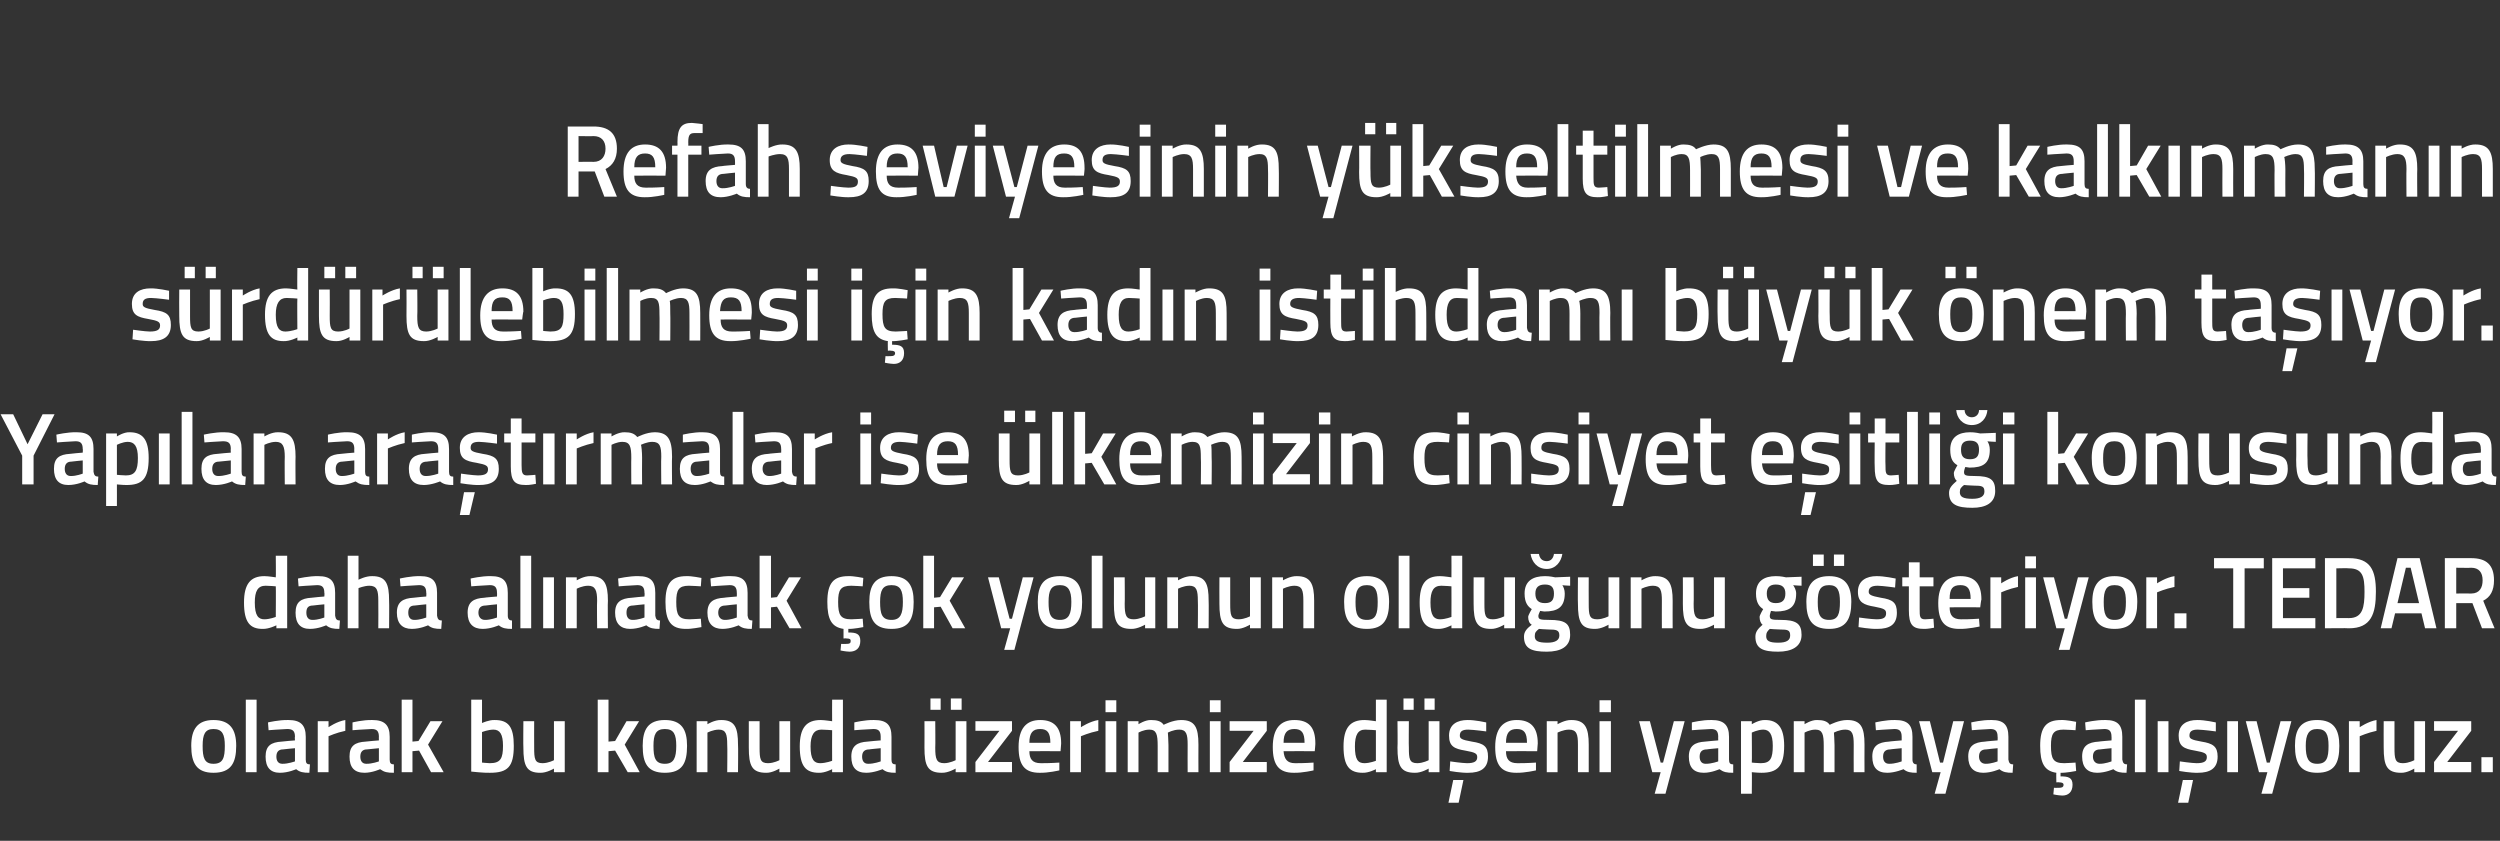 <?xml version="1.0" standalone="no"?><!DOCTYPE svg PUBLIC "-//W3C//DTD SVG 1.1//EN" "http://www.w3.org/Graphics/SVG/1.1/DTD/svg11.dtd"><svg xmlns="http://www.w3.org/2000/svg" version="1.1" width="417px" height="140.25px" viewBox="0 0 417 140.25"><rect x="0" y="0" width="417" height="140.25" fill="#333333" stroke="none"/>  <desc>Refah seviyesinin y kseltilmesi ve kalk nman n s rd r lebilmesi i in kad n istihdam b y k nem ta yor Yap lan ara</desc>  <defs/>  <g id="Polygon129964">    <path d="M 39.4 124.4 C 39.4 127.3 38.5 128.9 35.6 128.9 C 32.8 128.9 31.9 127.3 31.9 124.4 C 31.9 121.7 32.9 120.1 35.6 120.1 C 38.4 120.1 39.4 121.7 39.4 124.4 Z M 37.5 124.4 C 37.5 122.5 37.1 121.6 35.6 121.6 C 34.2 121.6 33.8 122.5 33.8 124.4 C 33.8 126.4 34.1 127.4 35.6 127.4 C 37.2 127.4 37.5 126.4 37.5 124.4 Z M 41 116.7 L 42.8 116.7 L 42.8 128.8 L 41 128.8 L 41 116.7 Z M 51 126.7 C 51 127.3 51.2 127.5 51.7 127.5 C 51.7 127.5 51.6 128.9 51.6 128.9 C 50.6 128.9 50 128.8 49.4 128.3 C 49.4 128.3 48.1 128.9 46.7 128.9 C 45.1 128.9 44.3 128 44.3 126.2 C 44.3 124.4 45.2 123.8 47 123.7 C 47 123.67 49.2 123.5 49.2 123.5 C 49.2 123.5 49.15 122.87 49.2 122.9 C 49.2 121.9 48.8 121.6 47.9 121.6 C 46.82 121.64 44.8 121.8 44.8 121.8 L 44.7 120.5 C 44.7 120.5 46.55 120.06 48.1 120.1 C 50.1 120.1 51 120.9 51 122.9 C 51 122.9 51 126.7 51 126.7 Z M 47.2 125 C 46.5 125 46.1 125.4 46.1 126.2 C 46.1 126.9 46.4 127.4 47.1 127.4 C 48.04 127.42 49.2 127 49.2 127 L 49.2 124.8 C 49.2 124.8 47.22 124.98 47.2 125 Z M 53 120.3 L 54.8 120.3 L 54.8 121.3 C 54.8 121.3 56.18 120.33 57.6 120.1 C 57.6 120.1 57.6 121.9 57.6 121.9 C 56.08 122.22 54.8 122.8 54.8 122.8 L 54.8 128.8 L 53 128.8 L 53 120.3 Z M 65 126.7 C 65 127.3 65.2 127.5 65.7 127.5 C 65.7 127.5 65.7 128.9 65.7 128.9 C 64.6 128.9 64.1 128.8 63.4 128.3 C 63.4 128.3 62.1 128.9 60.8 128.9 C 59.1 128.9 58.3 128 58.3 126.2 C 58.3 124.4 59.2 123.8 61 123.7 C 61.03 123.67 63.2 123.5 63.2 123.5 C 63.2 123.5 63.18 122.87 63.2 122.9 C 63.2 121.9 62.8 121.6 62 121.6 C 60.85 121.64 58.8 121.8 58.8 121.8 L 58.8 120.5 C 58.8 120.5 60.58 120.06 62.1 120.1 C 64.1 120.1 65 120.9 65 122.9 C 65 122.9 65 126.7 65 126.7 Z M 61.2 125 C 60.5 125 60.1 125.4 60.1 126.2 C 60.1 126.9 60.4 127.4 61.1 127.4 C 62.06 127.42 63.2 127 63.2 127 L 63.2 124.8 C 63.2 124.8 61.25 124.98 61.2 125 Z M 67 128.8 L 67 116.7 L 68.8 116.7 L 68.8 123.7 L 69.8 123.6 L 71.8 120.3 L 73.8 120.3 L 71.4 124.2 L 74 128.8 L 71.9 128.8 L 69.9 125.2 L 68.8 125.3 L 68.8 128.8 L 67 128.8 Z M 85.7 124.4 C 85.7 127.9 84.7 128.9 81.7 128.9 C 80.8 128.94 78.6 128.7 78.6 128.7 L 78.6 116.7 L 80.4 116.7 L 80.4 120.6 C 80.4 120.6 81.58 120.06 82.5 120.1 C 84.8 120.1 85.7 121.2 85.7 124.4 Z M 83.9 124.4 C 83.9 122.5 83.4 121.7 82.3 121.7 C 81.42 121.71 80.4 122.1 80.4 122.1 L 80.4 127.2 C 80.4 127.2 81.35 127.29 81.7 127.3 C 83.5 127.3 83.9 126.5 83.9 124.4 Z M 94.2 120.3 L 94.2 128.8 L 92.4 128.8 L 92.4 128.2 C 92.4 128.2 91.17 128.94 90.1 128.9 C 87.8 128.9 87.3 127.7 87.3 124.7 C 87.26 124.69 87.3 120.3 87.3 120.3 L 89.1 120.3 C 89.1 120.3 89.08 124.7 89.1 124.7 C 89.1 126.6 89.2 127.3 90.5 127.3 C 91.49 127.29 92.4 126.8 92.4 126.8 L 92.4 120.3 L 94.2 120.3 Z M 99.7 128.8 L 99.7 116.7 L 101.5 116.7 L 101.5 123.7 L 102.6 123.6 L 104.5 120.3 L 106.6 120.3 L 104.2 124.2 L 106.7 128.8 L 104.7 128.8 L 102.6 125.2 L 101.5 125.3 L 101.5 128.8 L 99.7 128.8 Z M 114.6 124.4 C 114.6 127.3 113.8 128.9 110.9 128.9 C 108 128.9 107.2 127.3 107.2 124.4 C 107.2 121.7 108.1 120.1 110.9 120.1 C 113.7 120.1 114.6 121.7 114.6 124.4 Z M 112.8 124.4 C 112.8 122.5 112.4 121.6 110.9 121.6 C 109.4 121.6 109 122.5 109 124.4 C 109 126.4 109.3 127.4 110.9 127.4 C 112.4 127.4 112.8 126.4 112.8 124.4 Z M 116.2 128.8 L 116.2 120.3 L 118 120.3 L 118 120.8 C 118 120.8 119.18 120.06 120.3 120.1 C 122.6 120.1 123.1 121.4 123.1 124.2 C 123.15 124.19 123.1 128.8 123.1 128.8 L 121.3 128.8 C 121.3 128.8 121.35 124.24 121.3 124.2 C 121.3 122.5 121.1 121.7 119.9 121.7 C 118.9 121.71 118 122.2 118 122.2 L 118 128.8 L 116.2 128.8 Z M 131.8 120.3 L 131.8 128.8 L 130 128.8 L 130 128.2 C 130 128.2 128.8 128.94 127.8 128.9 C 125.4 128.9 124.9 127.7 124.9 124.7 C 124.89 124.69 124.9 120.3 124.9 120.3 L 126.7 120.3 C 126.7 120.3 126.7 124.7 126.7 124.7 C 126.7 126.6 126.8 127.3 128.1 127.3 C 129.12 127.29 130 126.8 130 126.8 L 130 120.3 L 131.8 120.3 Z M 140.6 128.8 L 138.8 128.8 L 138.8 128.3 C 138.8 128.3 137.58 128.94 136.6 128.9 C 134.4 128.9 133.4 127.8 133.4 124.5 C 133.4 121.4 134.5 120.1 136.9 120.1 C 137.5 120.1 138.7 120.3 138.8 120.3 C 138.78 120.28 138.8 116.7 138.8 116.7 L 140.6 116.7 L 140.6 128.8 Z M 138.8 126.9 C 138.8 126.9 138.78 121.83 138.8 121.8 C 138.7 121.8 137.7 121.7 137 121.7 C 135.8 121.7 135.2 122.6 135.2 124.5 C 135.2 126.7 135.8 127.3 136.8 127.3 C 137.8 127.29 138.8 126.9 138.8 126.9 Z M 148.7 126.7 C 148.7 127.3 148.9 127.5 149.4 127.5 C 149.4 127.5 149.4 128.9 149.4 128.9 C 148.4 128.9 147.8 128.8 147.2 128.3 C 147.2 128.3 145.8 128.9 144.5 128.9 C 142.8 128.9 142 128 142 126.2 C 142 124.4 143 123.8 144.7 123.7 C 144.74 123.67 146.9 123.5 146.9 123.5 C 146.9 123.5 146.89 122.87 146.9 122.9 C 146.9 121.9 146.5 121.6 145.7 121.6 C 144.56 121.64 142.5 121.8 142.5 121.8 L 142.5 120.5 C 142.5 120.5 144.29 120.06 145.8 120.1 C 147.9 120.1 148.7 120.9 148.7 122.9 C 148.7 122.9 148.7 126.7 148.7 126.7 Z M 145 125 C 144.2 125 143.8 125.4 143.8 126.2 C 143.8 126.9 144.1 127.4 144.8 127.4 C 145.78 127.42 146.9 127 146.9 127 L 146.9 124.8 C 146.9 124.8 144.96 124.98 145 125 Z M 159.4 120.3 L 159.4 126.8 C 159.4 126.8 158.45 127.29 157.5 127.3 C 156.2 127.3 156 126.6 156 124.7 C 156.04 124.7 156 120.3 156 120.3 L 154.2 120.3 C 154.2 120.3 154.22 124.69 154.2 124.7 C 154.2 127.7 154.7 128.9 157.1 128.9 C 158.14 128.94 159.4 128.2 159.4 128.2 L 159.4 128.8 L 161.2 128.8 L 161.2 120.3 L 159.4 120.3 Z M 155.2 116.5 L 156.9 116.5 L 156.9 118.4 L 155.2 118.4 L 155.2 116.5 Z M 158.6 116.5 L 160.4 116.5 L 160.4 118.4 L 158.6 118.4 L 158.6 116.5 Z M 162.7 120.3 L 168.8 120.3 L 168.8 121.9 L 164.8 127.1 L 168.8 127.1 L 168.8 128.8 L 162.7 128.8 L 162.7 127.1 L 166.7 121.9 L 162.7 121.9 L 162.7 120.3 Z M 176.7 127.2 L 176.7 128.5 C 176.7 128.5 174.83 128.94 173.4 128.9 C 170.9 128.9 169.9 127.6 169.9 124.6 C 169.9 121.5 171.2 120.1 173.5 120.1 C 175.8 120.1 177 121.3 177 124 C 177.01 123.96 176.9 125.3 176.9 125.3 C 176.9 125.3 171.73 125.28 171.7 125.3 C 171.7 126.6 172.2 127.3 173.6 127.3 C 174.95 127.32 176.7 127.2 176.7 127.2 Z M 175.2 123.9 C 175.2 122.2 174.7 121.6 173.5 121.6 C 172.3 121.6 171.7 122.2 171.7 123.9 C 171.7 123.9 175.2 123.9 175.2 123.9 Z M 178.5 120.3 L 180.3 120.3 L 180.3 121.3 C 180.3 121.3 181.75 120.33 183.2 120.1 C 183.2 120.1 183.2 121.9 183.2 121.9 C 181.65 122.22 180.3 122.8 180.3 122.8 L 180.3 128.8 L 178.5 128.8 L 178.5 120.3 Z M 184.4 120.3 L 186.2 120.3 L 186.2 128.8 L 184.4 128.8 L 184.4 120.3 Z M 184.4 116.8 L 186.2 116.8 L 186.2 118.8 L 184.4 118.8 L 184.4 116.8 Z M 188.1 128.8 L 188.1 120.3 L 189.9 120.3 L 189.9 120.8 C 189.9 120.8 191.03 120.06 192 120.1 C 193 120.1 193.7 120.3 194.1 120.9 C 194.1 120.9 195.6 120.1 197 120.1 C 199.3 120.1 199.9 121.3 199.9 124.2 C 199.88 124.19 199.9 128.8 199.9 128.8 L 198.1 128.8 C 198.1 128.8 198.08 124.24 198.1 124.2 C 198.1 122.5 197.9 121.7 196.7 121.7 C 195.7 121.7 194.8 122.2 194.8 122.2 C 194.8 122.3 194.9 123.5 194.9 124.3 C 194.9 124.35 194.9 128.8 194.9 128.8 L 193.1 128.8 C 193.1 128.8 193.1 124.38 193.1 124.4 C 193.1 122.5 192.9 121.7 191.7 121.7 C 190.73 121.71 189.9 122.2 189.9 122.2 L 189.9 128.8 L 188.1 128.8 Z M 201.8 120.3 L 203.6 120.3 L 203.6 128.8 L 201.8 128.8 L 201.8 120.3 Z M 201.8 116.8 L 203.6 116.8 L 203.6 118.8 L 201.8 118.8 L 201.8 116.8 Z M 205.1 120.3 L 211.3 120.3 L 211.3 121.9 L 207.3 127.1 L 211.3 127.1 L 211.3 128.8 L 205.1 128.8 L 205.1 127.1 L 209.1 121.9 L 205.1 121.9 L 205.1 120.3 Z M 219.1 127.2 L 219.1 128.5 C 219.1 128.5 217.24 128.94 215.8 128.9 C 213.3 128.9 212.3 127.6 212.3 124.6 C 212.3 121.5 213.6 120.1 215.9 120.1 C 218.3 120.1 219.4 121.3 219.4 124 C 219.43 123.96 219.3 125.3 219.3 125.3 C 219.3 125.3 214.15 125.28 214.1 125.3 C 214.2 126.6 214.7 127.3 216 127.3 C 217.36 127.32 219.1 127.2 219.1 127.2 Z M 217.6 123.9 C 217.6 122.2 217.1 121.6 215.9 121.6 C 214.7 121.6 214.1 122.2 214.1 123.9 C 214.1 123.9 217.6 123.9 217.6 123.9 Z M 231.3 128.8 L 229.5 128.8 L 229.5 128.3 C 229.5 128.3 228.29 128.94 227.3 128.9 C 225.1 128.9 224.1 127.8 224.1 124.5 C 224.1 121.4 225.2 120.1 227.6 120.1 C 228.3 120.1 229.4 120.3 229.5 120.3 C 229.49 120.28 229.5 116.7 229.5 116.7 L 231.3 116.7 L 231.3 128.8 Z M 229.5 126.9 C 229.5 126.9 229.49 121.83 229.5 121.8 C 229.4 121.8 228.4 121.7 227.7 121.7 C 226.5 121.7 226 122.6 226 124.5 C 226 126.7 226.5 127.3 227.6 127.3 C 228.51 127.29 229.5 126.9 229.5 126.9 Z M 238.3 120.3 L 238.3 126.8 C 238.3 126.8 237.38 127.29 236.4 127.3 C 235.1 127.3 235 126.6 235 124.7 C 234.96 124.7 235 120.3 235 120.3 L 233.1 120.3 C 233.1 120.3 233.15 124.69 233.1 124.7 C 233.1 127.7 233.6 128.9 236 128.9 C 237.06 128.94 238.3 128.2 238.3 128.2 L 238.3 128.8 L 240.1 128.8 L 240.1 120.3 L 238.3 120.3 Z M 234.1 116.5 L 235.8 116.5 L 235.8 118.4 L 234.1 118.4 L 234.1 116.5 Z M 237.6 116.5 L 239.3 116.5 L 239.3 118.4 L 237.6 118.4 L 237.6 116.5 Z M 241.6 133.9 L 243.3 133.9 L 244.1 130.1 L 242.4 130.1 L 241.6 133.9 Z M 247.9 122 C 247.9 122 245.93 121.73 244.9 121.7 C 243.9 121.7 243.5 122 243.5 122.7 C 243.5 123.2 243.8 123.4 245.5 123.7 C 247.5 124 248.2 124.5 248.2 126.2 C 248.2 128.2 246.9 128.9 244.9 128.9 C 243.73 128.94 241.8 128.6 241.8 128.6 L 241.9 127 C 241.9 127 243.86 127.29 244.7 127.3 C 245.9 127.3 246.4 127 246.4 126.3 C 246.4 125.7 246.1 125.5 244.4 125.2 C 242.6 124.9 241.7 124.5 241.7 122.7 C 241.7 120.8 243.1 120.1 244.8 120.1 C 246.01 120.08 247.9 120.5 247.9 120.5 L 247.9 122 Z M 256.2 127.2 L 256.2 128.5 C 256.2 128.5 254.32 128.94 252.9 128.9 C 250.4 128.9 249.4 127.6 249.4 124.6 C 249.4 121.5 250.7 120.1 253 120.1 C 255.3 120.1 256.5 121.3 256.5 124 C 256.5 123.96 256.4 125.3 256.4 125.3 C 256.4 125.3 251.22 125.28 251.2 125.3 C 251.2 126.6 251.7 127.3 253.1 127.3 C 254.44 127.32 256.2 127.2 256.2 127.2 Z M 254.7 123.9 C 254.7 122.2 254.2 121.6 253 121.6 C 251.8 121.6 251.2 122.2 251.2 123.9 C 251.2 123.9 254.7 123.9 254.7 123.9 Z M 258 128.8 L 258 120.3 L 259.8 120.3 L 259.8 120.8 C 259.8 120.8 261.04 120.06 262.1 120.1 C 264.4 120.1 265 121.4 265 124.2 C 265 124.19 265 128.8 265 128.8 L 263.2 128.8 C 263.2 128.8 263.2 124.24 263.2 124.2 C 263.2 122.5 263 121.7 261.7 121.7 C 260.75 121.71 259.8 122.2 259.8 122.2 L 259.8 128.8 L 258 128.8 Z M 266.8 120.3 L 268.7 120.3 L 268.7 128.8 L 266.8 128.8 L 266.8 120.3 Z M 266.8 116.8 L 268.7 116.8 L 268.7 118.8 L 266.8 118.8 L 266.8 116.8 Z M 275.2 120.3 L 277 127.2 L 277.4 127.2 L 279.2 120.3 L 281 120.3 L 277.8 132.4 L 276 132.4 L 277 128.8 L 275.6 128.8 L 273.4 120.3 L 275.2 120.3 Z M 288.4 126.7 C 288.4 127.3 288.6 127.5 289.1 127.5 C 289.1 127.5 289.1 128.9 289.1 128.9 C 288 128.9 287.5 128.8 286.8 128.3 C 286.8 128.3 285.5 128.9 284.2 128.9 C 282.5 128.9 281.7 128 281.7 126.2 C 281.7 124.4 282.7 123.8 284.4 123.7 C 284.43 123.67 286.6 123.5 286.6 123.5 C 286.6 123.5 286.58 122.87 286.6 122.9 C 286.6 121.9 286.2 121.6 285.4 121.6 C 284.25 121.64 282.2 121.8 282.2 121.8 L 282.2 120.5 C 282.2 120.5 283.98 120.06 285.5 120.1 C 287.5 120.1 288.4 120.9 288.4 122.9 C 288.4 122.9 288.4 126.7 288.4 126.7 Z M 284.7 125 C 283.9 125 283.5 125.4 283.5 126.2 C 283.5 126.9 283.8 127.4 284.5 127.4 C 285.47 127.42 286.6 127 286.6 127 L 286.6 124.8 C 286.6 124.8 284.65 124.98 284.7 125 Z M 290.4 120.3 L 292.2 120.3 L 292.2 120.8 C 292.2 120.8 293.38 120.06 294.4 120.1 C 296.5 120.1 297.6 121.3 297.6 124.4 C 297.6 127.9 296.4 128.9 293.8 128.9 C 293.1 128.9 292.3 128.8 292.2 128.8 C 292.24 128.78 292.2 132.4 292.2 132.4 L 290.4 132.4 L 290.4 120.3 Z M 292.2 122.2 C 292.2 122.2 292.24 127.2 292.2 127.2 C 292.3 127.2 293.1 127.3 293.7 127.3 C 295.3 127.3 295.7 126.5 295.7 124.4 C 295.7 122.4 295.1 121.7 294.1 121.7 C 293.18 121.71 292.2 122.2 292.2 122.2 Z M 299.2 128.8 L 299.2 120.3 L 301 120.3 L 301 120.8 C 301 120.8 302.13 120.06 303.1 120.1 C 304.1 120.1 304.8 120.3 305.2 120.9 C 305.2 120.9 306.7 120.1 308.1 120.1 C 310.4 120.1 311 121.3 311 124.2 C 310.98 124.19 311 128.8 311 128.8 L 309.2 128.8 C 309.2 128.8 309.18 124.24 309.2 124.2 C 309.2 122.5 309 121.7 307.8 121.7 C 306.8 121.7 305.9 122.2 305.9 122.2 C 305.9 122.3 306 123.5 306 124.3 C 306 124.35 306 128.8 306 128.8 L 304.2 128.8 C 304.2 128.8 304.2 124.38 304.2 124.4 C 304.2 122.5 304 121.7 302.8 121.7 C 301.83 121.71 301 122.2 301 122.2 L 301 128.8 L 299.2 128.8 Z M 319 126.7 C 319 127.3 319.3 127.5 319.7 127.5 C 319.7 127.5 319.7 128.9 319.7 128.9 C 318.7 128.9 318.1 128.8 317.5 128.3 C 317.5 128.3 316.1 128.9 314.8 128.9 C 313.1 128.9 312.3 128 312.3 126.2 C 312.3 124.4 313.3 123.8 315.1 123.7 C 315.05 123.67 317.2 123.5 317.2 123.5 C 317.2 123.5 317.2 122.87 317.2 122.9 C 317.2 121.9 316.8 121.6 316 121.6 C 314.87 121.64 312.9 121.8 312.9 121.8 L 312.8 120.5 C 312.8 120.5 314.6 120.06 316.1 120.1 C 318.2 120.1 319 120.9 319 122.9 C 319 122.9 319 126.7 319 126.7 Z M 315.3 125 C 314.5 125 314.1 125.4 314.1 126.2 C 314.1 126.9 314.4 127.4 315.1 127.4 C 316.09 127.42 317.2 127 317.2 127 L 317.2 124.8 C 317.2 124.8 315.27 124.98 315.3 125 Z M 321.9 120.3 L 323.6 127.2 L 324.1 127.2 L 325.8 120.3 L 327.6 120.3 L 324.5 132.4 L 322.7 132.4 L 323.7 128.8 L 322.3 128.8 L 320.1 120.3 L 321.9 120.3 Z M 335 126.7 C 335.1 127.3 335.3 127.5 335.8 127.5 C 335.8 127.5 335.7 128.9 335.7 128.9 C 334.7 128.9 334.1 128.8 333.5 128.3 C 333.5 128.3 332.2 128.9 330.8 128.9 C 329.2 128.9 328.3 128 328.3 126.2 C 328.3 124.4 329.3 123.8 331.1 123.7 C 331.08 123.67 333.2 123.5 333.2 123.5 C 333.2 123.5 333.23 122.87 333.2 122.9 C 333.2 121.9 332.8 121.6 332 121.6 C 330.9 121.64 328.9 121.8 328.9 121.8 L 328.8 120.5 C 328.8 120.5 330.63 120.06 332.2 120.1 C 334.2 120.1 335 120.9 335 122.9 C 335 122.9 335 126.7 335 126.7 Z M 331.3 125 C 330.5 125 330.1 125.4 330.1 126.2 C 330.1 126.9 330.5 127.4 331.2 127.4 C 332.11 127.42 333.2 127 333.2 127 L 333.2 124.8 C 333.2 124.8 331.3 124.98 331.3 125 Z M 344 132.7 C 343.28 132.68 342.5 132.5 342.5 132.5 L 342.6 131.4 C 342.6 131.4 343.13 131.44 343.5 131.4 C 343.9 131.4 344.2 131.3 344.2 130.9 C 344.2 130.6 343.9 130.5 343.5 130.5 C 343.48 130.45 343 130.5 343 130.5 C 343 130.5 342.96 128.89 343 128.9 C 341 128.6 340.3 127.3 340.3 124.4 C 340.3 121.3 341.3 120.1 343.8 120.1 C 344.64 120.06 346.3 120.4 346.3 120.4 L 346.2 121.8 C 346.2 121.8 344.88 121.71 344.2 121.7 C 342.5 121.7 342.1 122.4 342.1 124.4 C 342.1 126.6 342.5 127.3 344.3 127.3 C 344.89 127.29 346.2 127.2 346.2 127.2 L 346.3 128.6 C 346.3 128.6 344.59 128.94 343.7 128.9 C 343.7 128.9 343.7 129.5 343.7 129.5 C 345 129.5 345.7 129.7 345.7 130.9 C 345.7 132.1 345 132.7 344 132.7 Z M 354 126.7 C 354.1 127.3 354.3 127.5 354.8 127.5 C 354.8 127.5 354.7 128.9 354.7 128.9 C 353.7 128.9 353.1 128.8 352.5 128.3 C 352.5 128.3 351.2 128.9 349.8 128.9 C 348.2 128.9 347.3 128 347.3 126.2 C 347.3 124.4 348.3 123.8 350.1 123.7 C 350.07 123.67 352.2 123.5 352.2 123.5 C 352.2 123.5 352.22 122.87 352.2 122.9 C 352.2 121.9 351.8 121.6 351 121.6 C 349.89 121.64 347.9 121.8 347.9 121.8 L 347.8 120.5 C 347.8 120.5 349.62 120.06 351.2 120.1 C 353.2 120.1 354 120.9 354 122.9 C 354 122.9 354 126.7 354 126.7 Z M 350.3 125 C 349.5 125 349.1 125.4 349.1 126.2 C 349.1 126.9 349.5 127.4 350.2 127.4 C 351.11 127.42 352.2 127 352.2 127 L 352.2 124.8 C 352.2 124.8 350.29 124.98 350.3 125 Z M 356.1 116.7 L 357.9 116.7 L 357.9 128.8 L 356.1 128.8 L 356.1 116.7 Z M 359.9 120.3 L 361.7 120.3 L 361.7 128.8 L 359.9 128.8 L 359.9 120.3 Z M 363.3 133.9 L 365 133.9 L 365.8 130.1 L 364.1 130.1 L 363.3 133.9 Z M 369.6 122 C 369.6 122 367.62 121.73 366.6 121.7 C 365.6 121.7 365.2 122 365.2 122.7 C 365.2 123.2 365.5 123.4 367.2 123.7 C 369.1 124 369.9 124.5 369.9 126.2 C 369.9 128.2 368.6 128.9 366.6 128.9 C 365.42 128.94 363.5 128.6 363.5 128.6 L 363.6 127 C 363.6 127 365.55 127.29 366.4 127.3 C 367.6 127.3 368.1 127 368.1 126.3 C 368.1 125.7 367.8 125.5 366.1 125.2 C 364.3 124.9 363.4 124.5 363.4 122.7 C 363.4 120.8 364.8 120.1 366.5 120.1 C 367.7 120.08 369.6 120.5 369.6 120.5 L 369.6 122 Z M 371.5 120.3 L 373.3 120.3 L 373.3 128.8 L 371.5 128.8 L 371.5 120.3 Z M 376.4 120.3 L 378.1 127.2 L 378.6 127.2 L 380.4 120.3 L 382.2 120.3 L 379 132.4 L 377.2 132.4 L 378.2 128.8 L 376.8 128.8 L 374.6 120.3 L 376.4 120.3 Z M 390.2 124.4 C 390.2 127.3 389.4 128.9 386.5 128.9 C 383.7 128.9 382.8 127.3 382.8 124.4 C 382.8 121.7 383.7 120.1 386.5 120.1 C 389.3 120.1 390.2 121.7 390.2 124.4 Z M 388.4 124.4 C 388.4 122.5 388 121.6 386.5 121.6 C 385.1 121.6 384.6 122.5 384.6 124.4 C 384.6 126.4 385 127.4 386.5 127.4 C 388.1 127.4 388.4 126.4 388.4 124.4 Z M 391.8 120.3 L 393.6 120.3 L 393.6 121.3 C 393.6 121.3 395.02 120.33 396.4 120.1 C 396.4 120.1 396.4 121.9 396.4 121.9 C 394.92 122.22 393.6 122.8 393.6 122.8 L 393.6 128.8 L 391.8 128.8 L 391.8 120.3 Z M 404.5 120.3 L 404.5 128.8 L 402.7 128.8 L 402.7 128.2 C 402.7 128.2 401.5 128.94 400.5 128.9 C 398.1 128.9 397.6 127.7 397.6 124.7 C 397.58 124.69 397.6 120.3 397.6 120.3 L 399.4 120.3 C 399.4 120.3 399.4 124.7 399.4 124.7 C 399.4 126.6 399.5 127.3 400.8 127.3 C 401.81 127.29 402.7 126.8 402.7 126.8 L 402.7 120.3 L 404.5 120.3 Z M 406 120.3 L 412.2 120.3 L 412.2 121.9 L 408.2 127.1 L 412.2 127.1 L 412.2 128.8 L 406 128.8 L 406 127.1 L 410 121.9 L 406 121.9 L 406 120.3 Z M 413.9 126.3 L 415.8 126.3 L 415.8 128.8 L 413.9 128.8 L 413.9 126.3 Z " stroke="none" fill="#fff"/>  </g>  <g id="Polygon129963">    <path d="M 47.9 104.8 L 46.1 104.8 L 46.1 104.3 C 46.1 104.3 44.84 104.94 43.8 104.9 C 41.7 104.9 40.7 103.8 40.7 100.5 C 40.7 97.4 41.8 96.1 44.1 96.1 C 44.8 96.1 45.9 96.3 46 96.3 C 46.04 96.28 46 92.7 46 92.7 L 47.9 92.7 L 47.9 104.8 Z M 46 102.9 C 46 102.9 46.04 97.83 46 97.8 C 45.9 97.8 45 97.7 44.3 97.7 C 43 97.7 42.5 98.6 42.5 100.5 C 42.5 102.7 43.1 103.3 44.1 103.3 C 45.05 103.29 46 102.9 46 102.9 Z M 55.9 102.7 C 56 103.3 56.2 103.5 56.7 103.5 C 56.7 103.5 56.6 104.9 56.6 104.9 C 55.6 104.9 55 104.8 54.4 104.3 C 54.4 104.3 53.1 104.9 51.7 104.9 C 50.1 104.9 49.3 104 49.3 102.2 C 49.3 100.4 50.2 99.8 52 99.7 C 52 99.67 54.1 99.5 54.1 99.5 C 54.1 99.5 54.15 98.87 54.1 98.9 C 54.1 97.9 53.7 97.6 52.9 97.6 C 51.82 97.64 49.8 97.8 49.8 97.8 L 49.7 96.5 C 49.7 96.5 51.55 96.06 53.1 96.1 C 55.1 96.1 55.9 96.9 55.9 98.9 C 55.9 98.9 55.9 102.7 55.9 102.7 Z M 52.2 101 C 51.4 101 51.1 101.4 51.1 102.2 C 51.1 102.9 51.4 103.4 52.1 103.4 C 53.03 103.42 54.1 103 54.1 103 L 54.1 100.8 C 54.1 100.8 52.22 100.98 52.2 101 Z M 58 104.8 L 58 92.7 L 59.8 92.7 L 59.8 96.7 C 59.8 96.7 61.01 96.06 62.1 96.1 C 64.4 96.1 64.9 97.4 64.9 100.2 C 64.94 100.19 64.9 104.8 64.9 104.8 L 63.1 104.8 C 63.1 104.8 63.13 100.24 63.1 100.2 C 63.1 98.5 62.9 97.7 61.6 97.7 C 60.73 97.71 59.8 98.1 59.8 98.1 L 59.8 104.8 L 58 104.8 Z M 72.9 102.7 C 73 103.3 73.2 103.5 73.7 103.5 C 73.7 103.5 73.6 104.9 73.6 104.9 C 72.6 104.9 72 104.8 71.4 104.3 C 71.4 104.3 70.1 104.9 68.7 104.9 C 67.1 104.9 66.2 104 66.2 102.2 C 66.2 100.4 67.2 99.8 69 99.7 C 68.99 99.67 71.1 99.5 71.1 99.5 C 71.1 99.5 71.14 98.87 71.1 98.9 C 71.1 97.9 70.7 97.6 69.9 97.6 C 68.81 97.64 66.8 97.8 66.8 97.8 L 66.7 96.5 C 66.7 96.5 68.54 96.06 70.1 96.1 C 72.1 96.1 72.9 96.9 72.9 98.9 C 72.9 98.9 72.9 102.7 72.9 102.7 Z M 69.2 101 C 68.4 101 68.1 101.4 68.1 102.2 C 68.1 102.9 68.4 103.4 69.1 103.4 C 70.02 103.42 71.1 103 71.1 103 L 71.1 100.8 C 71.1 100.8 69.21 100.98 69.2 101 Z M 84.7 102.7 C 84.7 103.3 85 103.5 85.4 103.5 C 85.4 103.5 85.4 104.9 85.4 104.9 C 84.4 104.9 83.8 104.8 83.2 104.3 C 83.2 104.3 81.9 104.9 80.5 104.9 C 78.9 104.9 78 104 78 102.2 C 78 100.4 79 99.8 80.8 99.7 C 80.77 99.67 82.9 99.5 82.9 99.5 C 82.9 99.5 82.92 98.87 82.9 98.9 C 82.9 97.9 82.5 97.6 81.7 97.6 C 80.58 97.64 78.6 97.8 78.6 97.8 L 78.5 96.5 C 78.5 96.5 80.32 96.06 81.9 96.1 C 83.9 96.1 84.7 96.9 84.7 98.9 C 84.7 98.9 84.7 102.7 84.7 102.7 Z M 81 101 C 80.2 101 79.8 101.4 79.8 102.2 C 79.8 102.9 80.2 103.4 80.9 103.4 C 81.8 103.42 82.9 103 82.9 103 L 82.9 100.8 C 82.9 100.8 80.98 100.98 81 101 Z M 86.8 92.7 L 88.6 92.7 L 88.6 104.8 L 86.8 104.8 L 86.8 92.7 Z M 90.6 96.3 L 92.4 96.3 L 92.4 104.8 L 90.6 104.8 L 90.6 96.3 Z M 94.4 104.8 L 94.4 96.3 L 96.2 96.3 L 96.2 96.8 C 96.2 96.8 97.39 96.06 98.5 96.1 C 100.8 96.1 101.4 97.4 101.4 100.2 C 101.35 100.19 101.4 104.8 101.4 104.8 L 99.6 104.8 C 99.6 104.8 99.55 100.24 99.6 100.2 C 99.6 98.5 99.3 97.7 98.1 97.7 C 97.1 97.71 96.2 98.2 96.2 98.2 L 96.2 104.8 L 94.4 104.8 Z M 109.3 102.7 C 109.4 103.3 109.6 103.5 110.1 103.5 C 110.1 103.5 110 104.9 110 104.9 C 109 104.9 108.4 104.8 107.8 104.3 C 107.8 104.3 106.5 104.9 105.1 104.9 C 103.5 104.9 102.6 104 102.6 102.2 C 102.6 100.4 103.6 99.8 105.4 99.7 C 105.4 99.67 107.5 99.5 107.5 99.5 C 107.5 99.5 107.55 98.87 107.5 98.9 C 107.5 97.9 107.1 97.6 106.3 97.6 C 105.22 97.64 103.2 97.8 103.2 97.8 L 103.1 96.5 C 103.1 96.5 104.95 96.06 106.5 96.1 C 108.5 96.1 109.3 96.9 109.3 98.9 C 109.3 98.9 109.3 102.7 109.3 102.7 Z M 105.6 101 C 104.8 101 104.5 101.4 104.5 102.2 C 104.5 102.9 104.8 103.4 105.5 103.4 C 106.43 103.42 107.5 103 107.5 103 L 107.5 100.8 C 107.5 100.8 105.62 100.98 105.6 101 Z M 117 96.4 L 116.9 97.8 C 116.9 97.8 115.58 97.71 114.9 97.7 C 113.2 97.7 112.8 98.4 112.8 100.4 C 112.8 102.6 113.2 103.3 115 103.3 C 115.59 103.29 116.9 103.2 116.9 103.2 L 117 104.6 C 117 104.6 115.28 104.94 114.4 104.9 C 111.9 104.9 111 103.6 111 100.4 C 111 97.3 112 96.1 114.5 96.1 C 115.34 96.06 117 96.4 117 96.4 Z M 124.7 102.7 C 124.8 103.3 125 103.5 125.5 103.5 C 125.5 103.5 125.4 104.9 125.4 104.9 C 124.4 104.9 123.8 104.8 123.2 104.3 C 123.2 104.3 121.9 104.9 120.5 104.9 C 118.9 104.9 118 104 118 102.2 C 118 100.4 119 99.8 120.8 99.7 C 120.77 99.67 122.9 99.5 122.9 99.5 C 122.9 99.5 122.92 98.87 122.9 98.9 C 122.9 97.9 122.5 97.6 121.7 97.6 C 120.59 97.64 118.6 97.8 118.6 97.8 L 118.5 96.5 C 118.5 96.5 120.32 96.06 121.9 96.1 C 123.9 96.1 124.7 96.9 124.7 98.9 C 124.7 98.9 124.7 102.7 124.7 102.7 Z M 121 101 C 120.2 101 119.8 101.4 119.8 102.2 C 119.8 102.9 120.2 103.4 120.9 103.4 C 121.81 103.42 122.9 103 122.9 103 L 122.9 100.8 C 122.9 100.8 120.99 100.98 121 101 Z M 126.7 104.8 L 126.7 92.7 L 128.6 92.7 L 128.6 99.7 L 129.6 99.6 L 131.6 96.3 L 133.6 96.3 L 131.2 100.2 L 133.7 104.8 L 131.7 104.8 L 129.6 101.2 L 128.6 101.3 L 128.6 104.8 L 126.7 104.8 Z M 141.7 108.7 C 141.01 108.68 140.2 108.5 140.2 108.5 L 140.3 107.4 C 140.3 107.4 140.86 107.44 141.2 107.4 C 141.7 107.4 141.9 107.3 141.9 106.9 C 141.9 106.6 141.7 106.5 141.2 106.5 C 141.21 106.45 140.7 106.5 140.7 106.5 C 140.7 106.5 140.7 104.89 140.7 104.9 C 138.7 104.6 138 103.3 138 100.4 C 138 97.3 139 96.1 141.5 96.1 C 142.38 96.06 144 96.4 144 96.4 L 143.9 97.8 C 143.9 97.8 142.61 97.71 142 97.7 C 140.2 97.7 139.8 98.4 139.8 100.4 C 139.8 102.6 140.2 103.3 142 103.3 C 142.63 103.29 143.9 103.2 143.9 103.2 L 144 104.6 C 144 104.6 142.33 104.94 141.5 104.9 C 141.5 104.9 141.5 105.5 141.5 105.5 C 142.8 105.5 143.5 105.7 143.5 106.9 C 143.5 108.1 142.8 108.7 141.7 108.7 Z M 152.4 100.4 C 152.4 103.3 151.6 104.9 148.7 104.9 C 145.8 104.9 145 103.3 145 100.4 C 145 97.7 145.9 96.1 148.7 96.1 C 151.5 96.1 152.4 97.7 152.4 100.4 Z M 150.6 100.4 C 150.6 98.5 150.2 97.6 148.7 97.6 C 147.2 97.6 146.8 98.5 146.8 100.4 C 146.8 102.4 147.1 103.4 148.7 103.4 C 150.2 103.4 150.6 102.4 150.6 100.4 Z M 154 104.8 L 154 92.7 L 155.8 92.7 L 155.8 99.7 L 156.8 99.6 L 158.8 96.3 L 160.8 96.3 L 158.4 100.2 L 161 104.8 L 158.9 104.8 L 156.9 101.2 L 155.8 101.3 L 155.8 104.8 L 154 104.8 Z M 166.6 96.3 L 168.4 103.2 L 168.8 103.2 L 170.6 96.3 L 172.4 96.3 L 169.2 108.4 L 167.5 108.4 L 168.5 104.8 L 167 104.8 L 164.8 96.3 L 166.6 96.3 Z M 180.5 100.4 C 180.5 103.3 179.6 104.9 176.8 104.9 C 173.9 104.9 173.1 103.3 173.1 100.4 C 173.1 97.7 174 96.1 176.8 96.1 C 179.6 96.1 180.5 97.7 180.5 100.4 Z M 178.7 100.4 C 178.7 98.5 178.2 97.6 176.8 97.6 C 175.3 97.6 174.9 98.5 174.9 100.4 C 174.9 102.4 175.2 103.4 176.8 103.4 C 178.3 103.4 178.7 102.4 178.7 100.4 Z M 182.1 92.7 L 183.9 92.7 L 183.9 104.8 L 182.1 104.8 L 182.1 92.7 Z M 192.7 96.3 L 192.7 104.8 L 191 104.8 L 191 104.2 C 191 104.2 189.73 104.94 188.7 104.9 C 186.3 104.9 185.8 103.7 185.8 100.7 C 185.82 100.69 185.8 96.3 185.8 96.3 L 187.6 96.3 C 187.6 96.3 187.64 100.7 187.6 100.7 C 187.6 102.6 187.8 103.3 189.1 103.3 C 190.05 103.29 191 102.8 191 102.8 L 191 96.3 L 192.7 96.3 Z M 194.7 104.8 L 194.7 96.3 L 196.5 96.3 L 196.5 96.8 C 196.5 96.8 197.67 96.06 198.8 96.1 C 201.1 96.1 201.6 97.4 201.6 100.2 C 201.64 100.19 201.6 104.8 201.6 104.8 L 199.8 104.8 C 199.8 104.8 199.84 100.24 199.8 100.2 C 199.8 98.5 199.6 97.7 198.4 97.7 C 197.39 97.71 196.5 98.2 196.5 98.2 L 196.5 104.8 L 194.7 104.8 Z M 210.3 96.3 L 210.3 104.8 L 208.5 104.8 L 208.5 104.2 C 208.5 104.2 207.29 104.94 206.3 104.9 C 203.9 104.9 203.4 103.7 203.4 100.7 C 203.38 100.69 203.4 96.3 203.4 96.3 L 205.2 96.3 C 205.2 96.3 205.19 100.7 205.2 100.7 C 205.2 102.6 205.3 103.3 206.6 103.3 C 207.61 103.29 208.5 102.8 208.5 102.8 L 208.5 96.3 L 210.3 96.3 Z M 212.2 104.8 L 212.2 96.3 L 214 96.3 L 214 96.8 C 214 96.8 215.23 96.06 216.3 96.1 C 218.6 96.1 219.2 97.4 219.2 100.2 C 219.19 100.19 219.2 104.8 219.2 104.8 L 217.4 104.8 C 217.4 104.8 217.39 100.24 217.4 100.2 C 217.4 98.5 217.2 97.7 215.9 97.7 C 214.95 97.71 214 98.2 214 98.2 L 214 104.8 L 212.2 104.8 Z M 231.7 100.4 C 231.7 103.3 230.8 104.9 228 104.9 C 225.1 104.9 224.2 103.3 224.2 100.4 C 224.2 97.7 225.2 96.1 228 96.1 C 230.7 96.1 231.7 97.7 231.7 100.4 Z M 229.8 100.4 C 229.8 98.5 229.4 97.6 228 97.6 C 226.5 97.6 226.1 98.5 226.1 100.4 C 226.1 102.4 226.4 103.4 228 103.4 C 229.5 103.4 229.8 102.4 229.8 100.4 Z M 233.3 92.7 L 235.1 92.7 L 235.1 104.8 L 233.3 104.8 L 233.3 92.7 Z M 243.9 104.8 L 242.1 104.8 L 242.1 104.3 C 242.1 104.3 240.92 104.94 239.9 104.9 C 237.8 104.9 236.8 103.8 236.8 100.5 C 236.8 97.4 237.8 96.1 240.2 96.1 C 240.9 96.1 242 96.3 242.1 96.3 C 242.12 96.28 242.1 92.7 242.1 92.7 L 243.9 92.7 L 243.9 104.8 Z M 242.1 102.9 C 242.1 102.9 242.12 97.83 242.1 97.8 C 242 97.8 241.1 97.7 240.4 97.7 C 239.1 97.7 238.6 98.6 238.6 100.5 C 238.6 102.7 239.2 103.3 240.2 103.3 C 241.14 103.29 242.1 102.9 242.1 102.9 Z M 252.7 96.3 L 252.7 104.8 L 250.9 104.8 L 250.9 104.2 C 250.9 104.2 249.69 104.94 248.7 104.9 C 246.3 104.9 245.8 103.7 245.8 100.7 C 245.78 100.69 245.8 96.3 245.8 96.3 L 247.6 96.3 C 247.6 96.3 247.59 100.7 247.6 100.7 C 247.6 102.6 247.7 103.3 249 103.3 C 250.01 103.29 250.9 102.8 250.9 102.8 L 250.9 96.3 L 252.7 96.3 Z M 254.2 106.2 C 254.2 105.4 254.6 104.9 255.5 104.2 C 255.1 104 254.9 103.5 254.9 102.9 C 254.9 102.6 255.5 101.6 255.5 101.6 C 254.9 101.2 254.3 100.6 254.3 99 C 254.3 96.9 255.7 96.1 257.7 96.1 C 258.42 96.08 259.4 96.3 259.4 96.3 L 261.9 96.2 L 261.9 97.7 C 261.9 97.7 260.55 97.64 260.6 97.6 C 260.8 97.9 261 98.4 261 99 C 261 101.3 259.8 102 257.6 102 C 257.4 102 257 101.9 256.9 101.9 C 256.9 101.9 256.6 102.5 256.6 102.7 C 256.6 103.3 256.8 103.4 258.4 103.4 C 261.1 103.4 261.9 104 261.9 105.9 C 261.9 107.9 260.3 108.7 258 108.7 C 255.5 108.7 254.2 108.2 254.2 106.2 Z M 256.7 104.9 C 256.2 105.3 256 105.5 256 106.1 C 256 106.9 256.5 107.2 258.1 107.2 C 259.4 107.2 260.1 106.8 260.1 106 C 260.1 105.1 259.6 105 258.3 105 C 257.8 105 256.7 104.9 256.7 104.9 Z M 259.2 99 C 259.2 98 258.8 97.5 257.7 97.5 C 256.6 97.5 256.1 98 256.1 99 C 256.1 100.1 256.6 100.6 257.7 100.6 C 258.8 100.6 259.2 100.1 259.2 99 Z M 256.7 92.4 C 256.8 93.1 257.2 93.6 258 93.6 C 258.7 93.6 259.1 93.1 259.2 92.4 C 259.2 92.4 260.6 92.4 260.6 92.4 C 260.4 93.7 259.5 94.9 258 94.9 C 256.4 94.9 255.5 93.7 255.3 92.4 C 255.3 92.4 256.7 92.4 256.7 92.4 Z M 270.1 96.3 L 270.1 104.8 L 268.3 104.8 L 268.3 104.2 C 268.3 104.2 267.08 104.94 266 104.9 C 263.7 104.9 263.2 103.7 263.2 100.7 C 263.16 100.69 263.2 96.3 263.2 96.3 L 265 96.3 C 265 96.3 264.98 100.7 265 100.7 C 265 102.6 265.1 103.3 266.4 103.3 C 267.4 103.29 268.3 102.8 268.3 102.8 L 268.3 96.3 L 270.1 96.3 Z M 272 104.8 L 272 96.3 L 273.8 96.3 L 273.8 96.8 C 273.8 96.8 275.02 96.06 276.1 96.1 C 278.4 96.1 279 97.4 279 100.2 C 278.98 100.19 279 104.8 279 104.8 L 277.2 104.8 C 277.2 104.8 277.18 100.24 277.2 100.2 C 277.2 98.5 277 97.7 275.7 97.7 C 274.73 97.71 273.8 98.2 273.8 98.2 L 273.8 104.8 L 272 104.8 Z M 287.7 96.3 L 287.7 104.8 L 285.9 104.8 L 285.9 104.2 C 285.9 104.2 284.64 104.94 283.6 104.9 C 281.2 104.9 280.7 103.7 280.7 100.7 C 280.72 100.69 280.7 96.3 280.7 96.3 L 282.5 96.3 C 282.5 96.3 282.54 100.7 282.5 100.7 C 282.5 102.6 282.7 103.3 284 103.3 C 284.95 103.29 285.9 102.8 285.9 102.8 L 285.9 96.3 L 287.7 96.3 Z M 292.8 106.2 C 292.8 105.4 293.2 104.9 294 104.2 C 293.7 104 293.5 103.5 293.5 102.9 C 293.5 102.6 294.1 101.6 294.1 101.6 C 293.5 101.2 292.9 100.6 292.9 99 C 292.9 96.9 294.3 96.1 296.2 96.1 C 297 96.08 297.9 96.3 297.9 96.3 L 300.5 96.2 L 300.5 97.7 C 300.5 97.7 299.13 97.64 299.1 97.6 C 299.3 97.9 299.6 98.4 299.6 99 C 299.6 101.3 298.4 102 296.2 102 C 296 102 295.6 101.9 295.4 101.9 C 295.4 101.9 295.2 102.5 295.2 102.7 C 295.2 103.3 295.4 103.4 297 103.4 C 299.6 103.4 300.5 104 300.5 105.9 C 300.5 107.9 298.8 108.7 296.6 108.7 C 294.1 108.7 292.8 108.2 292.8 106.2 Z M 295.2 104.9 C 294.8 105.3 294.6 105.5 294.6 106.1 C 294.6 106.9 295.1 107.2 296.6 107.2 C 298 107.2 298.6 106.8 298.6 106 C 298.6 105.1 298.2 105 296.9 105 C 296.3 105 295.2 104.9 295.2 104.9 Z M 297.8 99 C 297.8 98 297.3 97.5 296.2 97.5 C 295.2 97.5 294.7 98 294.7 99 C 294.7 100.1 295.2 100.6 296.2 100.6 C 297.3 100.6 297.8 100.1 297.8 99 Z M 301.3 100.4 C 301.3 103.3 302.2 104.9 305.1 104.9 C 307.9 104.9 308.8 103.3 308.8 100.4 C 308.8 97.7 307.8 96.1 305.1 96.1 C 302.3 96.1 301.3 97.7 301.3 100.4 Z M 303.2 100.4 C 303.2 98.5 303.6 97.6 305.1 97.6 C 306.5 97.6 306.9 98.5 306.9 100.4 C 306.9 102.4 306.6 103.4 305.1 103.4 C 303.5 103.4 303.2 102.4 303.2 100.4 Z M 302.4 92.5 L 304.2 92.5 L 304.2 94.4 L 302.4 94.4 L 302.4 92.5 Z M 305.9 92.5 L 307.6 92.5 L 307.6 94.4 L 305.9 94.4 L 305.9 92.5 Z M 316.1 98 C 316.1 98 314.17 97.73 313.2 97.7 C 312.2 97.7 311.7 98 311.7 98.7 C 311.7 99.2 312.1 99.4 313.7 99.7 C 315.7 100 316.4 100.5 316.4 102.2 C 316.4 104.2 315.2 104.9 313.1 104.9 C 311.97 104.94 310 104.6 310 104.6 L 310.1 103 C 310.1 103 312.11 103.29 313 103.3 C 314.2 103.3 314.6 103 314.6 102.3 C 314.6 101.7 314.3 101.5 312.7 101.2 C 310.9 100.9 309.9 100.5 309.9 98.7 C 309.9 96.8 311.4 96.1 313 96.1 C 314.25 96.08 316.2 96.5 316.2 96.5 L 316.1 98 Z M 320.2 97.8 C 320.2 97.8 320.19 101.57 320.2 101.6 C 320.2 102.8 320.2 103.3 321.1 103.3 C 321.57 103.29 322.5 103.2 322.5 103.2 L 322.6 104.7 C 322.6 104.7 321.44 104.94 320.9 104.9 C 319 104.9 318.4 104.2 318.4 101.8 C 318.39 101.77 318.4 97.8 318.4 97.8 L 317.3 97.8 L 317.3 96.3 L 318.4 96.3 L 318.4 93.8 L 320.2 93.8 L 320.2 96.3 L 322.5 96.3 L 322.5 97.8 L 320.2 97.8 Z M 330.1 103.2 L 330.2 104.5 C 330.2 104.5 328.28 104.94 326.8 104.9 C 324.3 104.9 323.3 103.6 323.3 100.6 C 323.3 97.5 324.7 96.1 327 96.1 C 329.3 96.1 330.5 97.3 330.5 100 C 330.46 99.96 330.3 101.3 330.3 101.3 C 330.3 101.3 325.18 101.28 325.2 101.3 C 325.2 102.6 325.7 103.3 327.1 103.3 C 328.4 103.32 330.1 103.2 330.1 103.2 Z M 328.7 99.9 C 328.7 98.2 328.2 97.6 327 97.6 C 325.7 97.6 325.2 98.2 325.2 99.9 C 325.2 99.9 328.7 99.9 328.7 99.9 Z M 332 96.3 L 333.8 96.3 L 333.8 97.3 C 333.8 97.3 335.19 96.33 336.6 96.1 C 336.6 96.1 336.6 97.9 336.6 97.9 C 335.09 98.22 333.8 98.8 333.8 98.8 L 333.8 104.8 L 332 104.8 L 332 96.3 Z M 337.8 96.3 L 339.6 96.3 L 339.6 104.8 L 337.8 104.8 L 337.8 96.3 Z M 337.8 92.8 L 339.6 92.8 L 339.6 94.8 L 337.8 94.8 L 337.8 92.8 Z M 342.6 96.3 L 344.4 103.2 L 344.8 103.2 L 346.6 96.3 L 348.4 96.3 L 345.2 108.4 L 343.4 108.4 L 344.4 104.8 L 343 104.8 L 340.8 96.3 L 342.6 96.3 Z M 356.5 100.4 C 356.5 103.3 355.6 104.9 352.7 104.9 C 349.9 104.9 349 103.3 349 100.4 C 349 97.7 350 96.1 352.7 96.1 C 355.5 96.1 356.5 97.7 356.5 100.4 Z M 354.6 100.4 C 354.6 98.5 354.2 97.6 352.7 97.6 C 351.3 97.6 350.9 98.5 350.9 100.4 C 350.9 102.4 351.2 103.4 352.7 103.4 C 354.3 103.4 354.6 102.4 354.6 100.4 Z M 358 96.3 L 359.8 96.3 L 359.8 97.3 C 359.8 97.3 361.24 96.33 362.7 96.1 C 362.7 96.1 362.7 97.9 362.7 97.9 C 361.14 98.22 359.8 98.8 359.8 98.8 L 359.8 104.8 L 358 104.8 L 358 96.3 Z M 362.7 102.3 L 364.7 102.3 L 364.7 104.8 L 362.7 104.8 L 362.7 102.3 Z M 369.3 93.1 L 377.6 93.1 L 377.6 94.8 L 374.4 94.8 L 374.4 104.8 L 372.5 104.8 L 372.5 94.8 L 369.3 94.8 L 369.3 93.1 Z M 379 93.1 L 386.2 93.1 L 386.2 94.8 L 380.8 94.8 L 380.8 98.1 L 385.2 98.1 L 385.2 99.7 L 380.8 99.7 L 380.8 103.1 L 386.2 103.1 L 386.2 104.8 L 379 104.8 L 379 93.1 Z M 387.8 104.8 L 387.8 93.1 C 387.8 93.1 391.76 93.1 391.8 93.1 C 395.4 93.1 396.3 95.1 396.3 98.7 C 396.3 102.4 395.5 104.8 391.8 104.8 C 391.76 104.75 387.8 104.8 387.8 104.8 Z M 391.8 94.8 C 391.76 94.75 389.7 94.8 389.7 94.8 L 389.7 103.1 C 389.7 103.1 391.76 103.08 391.8 103.1 C 394.1 103.1 394.4 101.3 394.4 98.7 C 394.4 96.2 394.1 94.8 391.8 94.8 Z M 399.9 93.1 L 403.6 93.1 L 406.4 104.8 L 404.5 104.8 L 403.9 102.3 L 399.5 102.3 L 398.9 104.8 L 397.1 104.8 L 399.9 93.1 Z M 399.9 100.6 L 403.5 100.6 L 402.1 94.7 L 401.3 94.7 L 399.9 100.6 Z M 409.7 100.6 L 409.7 104.8 L 407.8 104.8 L 407.8 93.1 C 407.8 93.1 412.18 93.1 412.2 93.1 C 414.7 93.1 416 94.2 416 96.8 C 416 98.5 415.4 99.6 414.2 100.2 C 414.17 100.18 416.1 104.8 416.1 104.8 L 414 104.8 L 412.4 100.6 L 409.7 100.6 Z M 412.2 94.7 C 412.18 94.74 409.7 94.7 409.7 94.7 L 409.7 99 C 409.7 99 412.21 98.97 412.2 99 C 413.6 99 414.1 98 414.1 96.8 C 414.1 95.5 413.5 94.7 412.2 94.7 Z " stroke="none" fill="#fff"/>  </g>  <g id="Polygon129962">    <path d="M 5.6 80.8 L 3.7 80.8 L 3.7 76 L 0.1 69.1 L 2.2 69.1 L 4.6 74.1 L 7.1 69.1 L 9.1 69.1 L 5.6 76 L 5.6 80.8 Z M 15.6 78.7 C 15.7 79.3 15.9 79.5 16.4 79.5 C 16.4 79.5 16.3 80.9 16.3 80.9 C 15.3 80.9 14.7 80.8 14.1 80.3 C 14.1 80.3 12.8 80.9 11.4 80.9 C 9.8 80.9 9 80 9 78.2 C 9 76.4 9.9 75.8 11.7 75.7 C 11.7 75.67 13.8 75.5 13.8 75.5 C 13.8 75.5 13.85 74.87 13.8 74.9 C 13.8 73.9 13.4 73.6 12.6 73.6 C 11.52 73.64 9.5 73.8 9.5 73.8 L 9.4 72.5 C 9.4 72.5 11.25 72.06 12.8 72.1 C 14.8 72.1 15.6 72.9 15.6 74.9 C 15.6 74.9 15.6 78.7 15.6 78.7 Z M 11.9 77 C 11.2 77 10.8 77.4 10.8 78.2 C 10.8 78.9 11.1 79.4 11.8 79.4 C 12.73 79.42 13.8 79 13.8 79 L 13.8 76.8 C 13.8 76.8 11.92 76.98 11.9 77 Z M 17.7 72.3 L 19.5 72.3 L 19.5 72.8 C 19.5 72.8 20.64 72.06 21.6 72.1 C 23.8 72.1 24.8 73.3 24.8 76.4 C 24.8 79.9 23.7 80.9 21.1 80.9 C 20.4 80.9 19.6 80.8 19.5 80.8 C 19.51 80.78 19.5 84.4 19.5 84.4 L 17.7 84.4 L 17.7 72.3 Z M 19.5 74.2 C 19.5 74.2 19.51 79.2 19.5 79.2 C 19.6 79.2 20.4 79.3 21 79.3 C 22.5 79.3 23 78.5 23 76.4 C 23 74.4 22.4 73.7 21.3 73.7 C 20.44 73.71 19.5 74.2 19.5 74.2 Z M 26.5 72.3 L 28.3 72.3 L 28.3 80.8 L 26.5 80.8 L 26.5 72.3 Z M 30.3 68.7 L 32.1 68.7 L 32.1 80.8 L 30.3 80.8 L 30.3 68.7 Z M 40.3 78.7 C 40.3 79.3 40.5 79.5 41 79.5 C 41 79.5 40.9 80.9 40.9 80.9 C 39.9 80.9 39.3 80.8 38.7 80.3 C 38.7 80.3 37.4 80.9 36 80.9 C 34.4 80.9 33.6 80 33.6 78.2 C 33.6 76.4 34.5 75.8 36.3 75.7 C 36.31 75.67 38.5 75.5 38.5 75.5 C 38.5 75.5 38.46 74.87 38.5 74.9 C 38.5 73.9 38.1 73.6 37.2 73.6 C 36.13 73.64 34.1 73.8 34.1 73.8 L 34 72.5 C 34 72.5 35.87 72.06 37.4 72.1 C 39.4 72.1 40.3 72.9 40.3 74.9 C 40.3 74.9 40.3 78.7 40.3 78.7 Z M 36.5 77 C 35.8 77 35.4 77.4 35.4 78.2 C 35.4 78.9 35.7 79.4 36.4 79.4 C 37.35 79.42 38.5 79 38.5 79 L 38.5 76.8 C 38.5 76.8 36.53 76.98 36.5 77 Z M 42.3 80.8 L 42.3 72.3 L 44.1 72.3 L 44.1 72.8 C 44.1 72.8 45.29 72.06 46.4 72.1 C 48.7 72.1 49.3 73.4 49.3 76.2 C 49.26 76.19 49.3 80.8 49.3 80.8 L 47.5 80.8 C 47.5 80.8 47.46 76.24 47.5 76.2 C 47.5 74.5 47.2 73.7 46 73.7 C 45.01 73.71 44.1 74.2 44.1 74.2 L 44.1 80.8 L 42.3 80.8 Z M 60.9 78.7 C 60.9 79.3 61.1 79.5 61.6 79.5 C 61.6 79.5 61.6 80.9 61.6 80.9 C 60.5 80.9 60 80.8 59.3 80.3 C 59.3 80.3 58 80.9 56.7 80.9 C 55 80.9 54.2 80 54.2 78.2 C 54.2 76.4 55.1 75.8 56.9 75.7 C 56.92 75.67 59.1 75.5 59.1 75.5 C 59.1 75.5 59.07 74.87 59.1 74.9 C 59.1 73.9 58.7 73.6 57.9 73.6 C 56.74 73.64 54.7 73.8 54.7 73.8 L 54.7 72.5 C 54.7 72.5 56.47 72.06 58 72.1 C 60 72.1 60.9 72.9 60.9 74.9 C 60.9 74.9 60.9 78.7 60.9 78.7 Z M 57.1 77 C 56.4 77 56 77.4 56 78.2 C 56 78.9 56.3 79.4 57 79.4 C 57.95 79.42 59.1 79 59.1 79 L 59.1 76.8 C 59.1 76.8 57.14 76.98 57.1 77 Z M 62.9 72.3 L 64.7 72.3 L 64.7 73.3 C 64.7 73.3 66.1 72.33 67.5 72.1 C 67.5 72.1 67.5 73.9 67.5 73.9 C 66 74.22 64.7 74.8 64.7 74.8 L 64.7 80.8 L 62.9 80.8 L 62.9 72.3 Z M 74.9 78.7 C 74.9 79.3 75.1 79.5 75.6 79.5 C 75.6 79.5 75.6 80.9 75.6 80.9 C 74.6 80.9 74 80.8 73.4 80.3 C 73.4 80.3 72 80.9 70.7 80.9 C 69 80.9 68.2 80 68.2 78.2 C 68.2 76.4 69.2 75.8 70.9 75.7 C 70.95 75.67 73.1 75.5 73.1 75.5 C 73.1 75.5 73.1 74.87 73.1 74.9 C 73.1 73.9 72.7 73.6 71.9 73.6 C 70.76 73.64 68.7 73.8 68.7 73.8 L 68.7 72.5 C 68.7 72.5 70.5 72.06 72 72.1 C 74.1 72.1 74.9 72.9 74.9 74.9 C 74.9 74.9 74.9 78.7 74.9 78.7 Z M 71.2 77 C 70.4 77 70 77.4 70 78.2 C 70 78.9 70.3 79.4 71 79.4 C 71.98 79.42 73.1 79 73.1 79 L 73.1 76.8 C 73.1 76.8 71.16 76.98 71.2 77 Z M 76.7 85.9 L 78.3 85.9 L 79.2 82.1 L 77.4 82.1 L 76.7 85.9 Z M 82.9 74 C 82.9 74 80.93 73.73 79.9 73.7 C 78.9 73.7 78.5 74 78.5 74.7 C 78.5 75.2 78.8 75.4 80.5 75.7 C 82.5 76 83.2 76.5 83.2 78.2 C 83.2 80.2 82 80.9 79.9 80.9 C 78.74 80.94 76.8 80.6 76.8 80.6 L 76.9 79 C 76.9 79 78.87 79.29 79.7 79.3 C 80.9 79.3 81.4 79 81.4 78.3 C 81.4 77.7 81.1 77.5 79.5 77.2 C 77.6 76.9 76.7 76.5 76.7 74.7 C 76.7 72.8 78.2 72.1 79.8 72.1 C 81.02 72.08 82.9 72.5 82.9 72.5 L 82.9 74 Z M 87 73.8 C 87 73.8 87.01 77.57 87 77.6 C 87 78.8 87.1 79.3 87.9 79.3 C 88.4 79.29 89.3 79.2 89.3 79.2 L 89.4 80.7 C 89.4 80.7 88.26 80.94 87.7 80.9 C 85.8 80.9 85.2 80.2 85.2 77.8 C 85.21 77.77 85.2 73.8 85.2 73.8 L 84.1 73.8 L 84.1 72.3 L 85.2 72.3 L 85.2 69.8 L 87 69.8 L 87 72.3 L 89.3 72.3 L 89.3 73.8 L 87 73.8 Z M 90.6 72.3 L 92.5 72.3 L 92.5 80.8 L 90.6 80.8 L 90.6 72.3 Z M 94.4 72.3 L 96.2 72.3 L 96.2 73.3 C 96.2 73.3 97.62 72.33 99 72.1 C 99 72.1 99 73.9 99 73.9 C 97.52 74.22 96.2 74.8 96.2 74.8 L 96.2 80.8 L 94.4 80.8 L 94.4 72.3 Z M 100.2 80.8 L 100.2 72.3 L 102 72.3 L 102 72.8 C 102 72.8 103.2 72.06 104.2 72.1 C 105.2 72.1 105.8 72.3 106.3 72.9 C 106.3 72.9 107.8 72.1 109.2 72.1 C 111.4 72.1 112.1 73.3 112.1 76.2 C 112.05 76.19 112.1 80.8 112.1 80.8 L 110.3 80.8 C 110.3 80.8 110.25 76.24 110.3 76.2 C 110.3 74.5 110.1 73.7 108.8 73.7 C 107.9 73.7 106.9 74.2 106.9 74.2 C 107 74.3 107.1 75.5 107.1 76.3 C 107.07 76.35 107.1 80.8 107.1 80.8 L 105.3 80.8 C 105.3 80.8 105.27 76.38 105.3 76.4 C 105.3 74.5 105.1 73.7 103.8 73.7 C 102.9 73.71 102 74.2 102 74.2 L 102 80.8 L 100.2 80.8 Z M 120.1 78.7 C 120.1 79.3 120.3 79.5 120.8 79.5 C 120.8 79.5 120.8 80.9 120.8 80.9 C 119.7 80.9 119.2 80.8 118.5 80.3 C 118.5 80.3 117.2 80.9 115.9 80.9 C 114.2 80.9 113.4 80 113.4 78.2 C 113.4 76.4 114.3 75.8 116.1 75.7 C 116.12 75.67 118.3 75.5 118.3 75.5 C 118.3 75.5 118.27 74.87 118.3 74.9 C 118.3 73.9 117.9 73.6 117.1 73.6 C 115.94 73.64 113.9 73.8 113.9 73.8 L 113.9 72.5 C 113.9 72.5 115.67 72.06 117.2 72.1 C 119.2 72.1 120.1 72.9 120.1 74.9 C 120.1 74.9 120.1 78.7 120.1 78.7 Z M 116.3 77 C 115.6 77 115.2 77.4 115.2 78.2 C 115.2 78.9 115.5 79.4 116.2 79.4 C 117.16 79.42 118.3 79 118.3 79 L 118.3 76.8 C 118.3 76.8 116.34 76.98 116.3 77 Z M 122.2 68.7 L 124 68.7 L 124 80.8 L 122.2 80.8 L 122.2 68.7 Z M 132.1 78.7 C 132.2 79.3 132.4 79.5 132.9 79.5 C 132.9 79.5 132.8 80.9 132.8 80.9 C 131.8 80.9 131.2 80.8 130.6 80.3 C 130.6 80.3 129.3 80.9 127.9 80.9 C 126.3 80.9 125.4 80 125.4 78.2 C 125.4 76.4 126.4 75.8 128.2 75.7 C 128.17 75.67 130.3 75.5 130.3 75.5 C 130.3 75.5 130.32 74.87 130.3 74.9 C 130.3 73.9 129.9 73.6 129.1 73.6 C 127.99 73.64 126 73.8 126 73.8 L 125.9 72.5 C 125.9 72.5 127.72 72.06 129.3 72.1 C 131.3 72.1 132.1 72.9 132.1 74.9 C 132.1 74.9 132.1 78.7 132.1 78.7 Z M 128.4 77 C 127.6 77 127.2 77.4 127.2 78.2 C 127.2 78.9 127.6 79.4 128.3 79.4 C 129.21 79.42 130.3 79 130.3 79 L 130.3 76.8 C 130.3 76.8 128.39 76.98 128.4 77 Z M 134.1 72.3 L 135.9 72.3 L 135.9 73.3 C 135.9 73.3 137.35 72.33 138.8 72.1 C 138.8 72.1 138.8 73.9 138.8 73.9 C 137.25 74.22 136 74.8 136 74.8 L 136 80.8 L 134.1 80.8 L 134.1 72.3 Z M 143.5 72.3 L 145.3 72.3 L 145.3 80.8 L 143.5 80.8 L 143.5 72.3 Z M 143.5 68.8 L 145.3 68.8 L 145.3 70.8 L 143.5 70.8 L 143.5 68.8 Z M 153 74 C 153 74 151.07 73.73 150.1 73.7 C 149.1 73.7 148.6 74 148.6 74.7 C 148.6 75.2 149 75.4 150.6 75.7 C 152.6 76 153.3 76.5 153.3 78.2 C 153.3 80.2 152.1 80.9 150 80.9 C 148.87 80.94 146.9 80.6 146.9 80.6 L 147 79 C 147 79 149.01 79.29 149.9 79.3 C 151.1 79.3 151.5 79 151.5 78.3 C 151.5 77.7 151.2 77.5 149.6 77.2 C 147.8 76.9 146.8 76.5 146.8 74.7 C 146.8 72.8 148.3 72.1 149.9 72.1 C 151.15 72.08 153.1 72.5 153.1 72.5 L 153 74 Z M 161.3 79.2 L 161.3 80.5 C 161.3 80.5 159.41 80.94 157.9 80.9 C 155.4 80.9 154.5 79.6 154.5 76.6 C 154.5 73.5 155.8 72.1 158.1 72.1 C 160.4 72.1 161.6 73.3 161.6 76 C 161.59 75.96 161.5 77.3 161.5 77.3 C 161.5 77.3 156.31 77.28 156.3 77.3 C 156.3 78.6 156.8 79.3 158.2 79.3 C 159.52 79.32 161.3 79.2 161.3 79.2 Z M 159.8 75.9 C 159.8 74.2 159.3 73.6 158.1 73.6 C 156.9 73.6 156.3 74.2 156.3 75.9 C 156.3 75.9 159.8 75.9 159.8 75.9 Z M 171.7 72.3 L 171.7 78.8 C 171.7 78.8 170.82 79.29 169.8 79.3 C 168.5 79.3 168.4 78.6 168.4 76.7 C 168.4 76.7 168.4 72.3 168.4 72.3 L 166.6 72.3 C 166.6 72.3 166.59 76.69 166.6 76.7 C 166.6 79.7 167.1 80.9 169.5 80.9 C 170.5 80.94 171.7 80.2 171.7 80.2 L 171.7 80.8 L 173.5 80.8 L 173.5 72.3 L 171.7 72.3 Z M 167.5 68.5 L 169.3 68.5 L 169.3 70.4 L 167.5 70.4 L 167.5 68.5 Z M 171 68.5 L 172.7 68.5 L 172.7 70.4 L 171 70.4 L 171 68.5 Z M 175.5 68.7 L 177.3 68.7 L 177.3 80.8 L 175.5 80.8 L 175.5 68.7 Z M 179.2 80.8 L 179.2 68.7 L 181 68.7 L 181 75.7 L 182.1 75.6 L 184 72.3 L 186.1 72.3 L 183.7 76.2 L 186.2 80.8 L 184.2 80.8 L 182.1 77.2 L 181 77.3 L 181 80.8 L 179.2 80.8 Z M 193.5 79.2 L 193.5 80.5 C 193.5 80.5 191.6 80.94 190.1 80.9 C 187.6 80.9 186.7 79.6 186.7 76.6 C 186.7 73.5 188 72.1 190.3 72.1 C 192.6 72.1 193.8 73.3 193.8 76 C 193.78 75.96 193.7 77.3 193.7 77.3 C 193.7 77.3 188.5 77.28 188.5 77.3 C 188.5 78.6 189 79.3 190.4 79.3 C 191.72 79.32 193.5 79.2 193.5 79.2 Z M 192 75.9 C 192 74.2 191.5 73.6 190.3 73.6 C 189.1 73.6 188.5 74.2 188.5 75.9 C 188.5 75.9 192 75.9 192 75.9 Z M 195.3 80.8 L 195.3 72.3 L 197.1 72.3 L 197.1 72.8 C 197.1 72.8 198.28 72.06 199.3 72.1 C 200.3 72.1 200.9 72.3 201.4 72.9 C 201.4 72.9 202.9 72.1 204.2 72.1 C 206.5 72.1 207.1 73.3 207.1 76.2 C 207.13 76.19 207.1 80.8 207.1 80.8 L 205.3 80.8 C 205.3 80.8 205.33 76.24 205.3 76.2 C 205.3 74.5 205.1 73.7 203.9 73.7 C 203 73.7 202 74.2 202 74.2 C 202.1 74.3 202.1 75.5 202.1 76.3 C 202.15 76.35 202.1 80.8 202.1 80.8 L 200.3 80.8 C 200.3 80.8 200.35 76.38 200.3 76.4 C 200.3 74.5 200.2 73.7 198.9 73.7 C 197.98 73.71 197.1 74.2 197.1 74.2 L 197.1 80.8 L 195.3 80.8 Z M 209 72.3 L 210.8 72.3 L 210.8 80.8 L 209 80.8 L 209 72.3 Z M 209 68.8 L 210.8 68.8 L 210.8 70.8 L 209 70.8 L 209 68.8 Z M 212.3 72.3 L 218.5 72.3 L 218.5 73.9 L 214.5 79.1 L 218.5 79.1 L 218.5 80.8 L 212.3 80.8 L 212.3 79.1 L 216.3 73.9 L 212.3 73.9 L 212.3 72.3 Z M 220 72.3 L 221.9 72.3 L 221.9 80.8 L 220 80.8 L 220 72.3 Z M 220 68.8 L 221.9 68.8 L 221.9 70.8 L 220 70.8 L 220 68.8 Z M 223.7 80.8 L 223.7 72.3 L 225.5 72.3 L 225.5 72.8 C 225.5 72.8 226.75 72.06 227.8 72.1 C 230.1 72.1 230.7 73.4 230.7 76.2 C 230.72 76.19 230.7 80.8 230.7 80.8 L 228.9 80.8 C 228.9 80.8 228.92 76.24 228.9 76.2 C 228.9 74.5 228.7 73.7 227.4 73.7 C 226.47 73.71 225.6 74.2 225.6 74.2 L 225.6 80.8 L 223.7 80.8 Z M 241.8 72.4 L 241.7 73.8 C 241.7 73.8 240.39 73.71 239.8 73.7 C 238 73.7 237.6 74.4 237.6 76.4 C 237.6 78.6 238 79.3 239.8 79.3 C 240.41 79.29 241.7 79.2 241.7 79.2 L 241.8 80.6 C 241.8 80.6 240.09 80.94 239.2 80.9 C 236.7 80.9 235.8 79.6 235.8 76.4 C 235.8 73.3 236.8 72.1 239.3 72.1 C 240.16 72.06 241.8 72.4 241.8 72.4 Z M 243.1 72.3 L 245 72.3 L 245 80.8 L 243.1 80.8 L 243.1 72.3 Z M 243.1 68.8 L 245 68.8 L 245 70.8 L 243.1 70.8 L 243.1 68.8 Z M 246.8 80.8 L 246.8 72.3 L 248.6 72.3 L 248.6 72.8 C 248.6 72.8 249.86 72.06 250.9 72.1 C 253.3 72.1 253.8 73.4 253.8 76.2 C 253.83 76.19 253.8 80.8 253.8 80.8 L 252 80.8 C 252 80.8 252.03 76.24 252 76.2 C 252 74.5 251.8 73.7 250.5 73.7 C 249.58 73.71 248.7 74.2 248.7 74.2 L 248.7 80.8 L 246.8 80.8 Z M 261.5 74 C 261.5 74 259.51 73.73 258.5 73.7 C 257.5 73.7 257.1 74 257.1 74.7 C 257.1 75.2 257.4 75.4 259 75.7 C 261 76 261.8 76.5 261.8 78.2 C 261.8 80.2 260.5 80.9 258.5 80.9 C 257.31 80.94 255.4 80.6 255.4 80.6 L 255.4 79 C 255.4 79 257.45 79.29 258.3 79.3 C 259.5 79.3 260 79 260 78.3 C 260 77.7 259.7 77.5 258 77.2 C 256.2 76.9 255.3 76.5 255.3 74.7 C 255.3 72.8 256.7 72.1 258.4 72.1 C 259.6 72.08 261.5 72.5 261.5 72.5 L 261.5 74 Z M 263.3 72.3 L 265.1 72.3 L 265.1 80.8 L 263.3 80.8 L 263.3 72.3 Z M 263.3 68.8 L 265.1 68.8 L 265.1 70.8 L 263.3 70.8 L 263.3 68.8 Z M 268.1 72.3 L 269.9 79.2 L 270.3 79.2 L 272.1 72.3 L 273.9 72.3 L 270.7 84.4 L 268.9 84.4 L 269.9 80.8 L 268.5 80.8 L 266.3 72.3 L 268.1 72.3 Z M 281.3 79.2 L 281.3 80.5 C 281.3 80.5 279.44 80.94 278 80.9 C 275.5 80.9 274.5 79.6 274.5 76.6 C 274.5 73.5 275.8 72.1 278.1 72.1 C 280.5 72.1 281.6 73.3 281.6 76 C 281.62 75.96 281.5 77.3 281.5 77.3 C 281.5 77.3 276.34 77.28 276.3 77.3 C 276.4 78.6 276.9 79.3 278.2 79.3 C 279.56 79.32 281.3 79.2 281.3 79.2 Z M 279.8 75.9 C 279.8 74.2 279.3 73.6 278.1 73.6 C 276.9 73.6 276.3 74.2 276.3 75.9 C 276.3 75.9 279.8 75.9 279.8 75.9 Z M 285.4 73.8 C 285.4 73.8 285.4 77.57 285.4 77.6 C 285.4 78.8 285.5 79.3 286.3 79.3 C 286.79 79.29 287.7 79.2 287.7 79.2 L 287.8 80.7 C 287.8 80.7 286.65 80.94 286.1 80.9 C 284.2 80.9 283.6 80.2 283.6 77.8 C 283.6 77.77 283.6 73.8 283.6 73.8 L 282.5 73.8 L 282.5 72.3 L 283.6 72.3 L 283.6 69.8 L 285.4 69.8 L 285.4 72.3 L 287.7 72.3 L 287.7 73.8 L 285.4 73.8 Z M 298.9 79.2 L 298.9 80.5 C 298.9 80.5 297.05 80.94 295.6 80.9 C 293.1 80.9 292.1 79.6 292.1 76.6 C 292.1 73.5 293.4 72.1 295.7 72.1 C 298.1 72.1 299.2 73.3 299.2 76 C 299.23 75.96 299.1 77.3 299.1 77.3 C 299.1 77.3 293.95 77.28 293.9 77.3 C 294 78.6 294.5 79.3 295.8 79.3 C 297.17 79.32 298.9 79.2 298.9 79.2 Z M 297.4 75.9 C 297.4 74.2 296.9 73.6 295.7 73.6 C 294.5 73.6 293.9 74.2 293.9 75.9 C 293.9 75.9 297.4 75.9 297.4 75.9 Z M 300.4 85.9 L 302 85.9 L 302.9 82.1 L 301.1 82.1 L 300.4 85.9 Z M 306.7 74 C 306.7 74 304.69 73.73 303.7 73.7 C 302.7 73.7 302.2 74 302.2 74.7 C 302.2 75.2 302.6 75.4 304.2 75.7 C 306.2 76 306.9 76.5 306.9 78.2 C 306.9 80.2 305.7 80.9 303.6 80.9 C 302.49 80.94 300.6 80.6 300.6 80.6 L 300.6 79 C 300.6 79 302.62 79.29 303.5 79.3 C 304.7 79.3 305.1 79 305.1 78.3 C 305.1 77.7 304.9 77.5 303.2 77.2 C 301.4 76.9 300.4 76.5 300.4 74.7 C 300.4 72.8 301.9 72.1 303.6 72.1 C 304.77 72.08 306.7 72.5 306.7 72.5 L 306.7 74 Z M 308.5 72.3 L 310.3 72.3 L 310.3 80.8 L 308.5 80.8 L 308.5 72.3 Z M 308.5 68.8 L 310.3 68.8 L 310.3 70.8 L 308.5 70.8 L 308.5 68.8 Z M 314.5 73.8 C 314.5 73.8 314.46 77.57 314.5 77.6 C 314.5 78.8 314.5 79.3 315.4 79.3 C 315.84 79.29 316.7 79.2 316.7 79.2 L 316.8 80.7 C 316.8 80.7 315.71 80.94 315.1 80.9 C 313.2 80.9 312.7 80.2 312.7 77.8 C 312.66 77.77 312.7 73.8 312.7 73.8 L 311.6 73.8 L 311.6 72.3 L 312.7 72.3 L 312.7 69.8 L 314.5 69.8 L 314.5 72.3 L 316.8 72.3 L 316.8 73.8 L 314.5 73.8 Z M 318.1 68.7 L 319.9 68.7 L 319.9 80.8 L 318.1 80.8 L 318.1 68.7 Z M 321.8 72.3 L 323.6 72.3 L 323.6 80.8 L 321.8 80.8 L 321.8 72.3 Z M 321.8 68.8 L 323.6 68.8 L 323.6 70.8 L 321.8 70.8 L 321.8 68.8 Z M 325.1 82.2 C 325.1 81.4 325.6 80.9 326.4 80.2 C 326.1 80 325.9 79.5 325.9 78.9 C 325.9 78.6 326.5 77.6 326.5 77.6 C 325.8 77.2 325.3 76.6 325.3 75 C 325.3 72.9 326.7 72.1 328.6 72.1 C 329.36 72.08 330.3 72.3 330.3 72.3 L 332.9 72.2 L 332.9 73.7 C 332.9 73.7 331.49 73.64 331.5 73.6 C 331.7 73.9 331.9 74.4 331.9 75 C 331.9 77.3 330.8 78 328.5 78 C 328.4 78 328 77.9 327.8 77.9 C 327.8 77.9 327.6 78.5 327.6 78.7 C 327.6 79.3 327.8 79.4 329.4 79.4 C 332 79.4 332.8 80 332.8 81.9 C 332.8 83.9 331.2 84.7 329 84.7 C 326.5 84.7 325.1 84.2 325.1 82.2 Z M 327.6 80.9 C 327.1 81.3 326.9 81.5 326.9 82.1 C 326.9 82.9 327.5 83.2 329 83.2 C 330.3 83.2 331 82.8 331 82 C 331 81.1 330.6 81 329.2 81 C 328.7 81 327.6 80.9 327.6 80.9 Z M 330.1 75 C 330.1 74 329.7 73.5 328.6 73.5 C 327.5 73.5 327.1 74 327.1 75 C 327.1 76.1 327.5 76.6 328.6 76.6 C 329.7 76.6 330.1 76.1 330.1 75 Z M 327.7 68.4 C 327.7 69.1 328.2 69.6 328.9 69.6 C 329.6 69.6 330.1 69.1 330.1 68.4 C 330.1 68.4 331.5 68.4 331.5 68.4 C 331.4 69.7 330.5 70.9 328.9 70.9 C 327.3 70.9 326.4 69.7 326.3 68.4 C 326.3 68.4 327.7 68.4 327.7 68.4 Z M 334.1 72.3 L 336 72.3 L 336 80.8 L 334.1 80.8 L 334.1 72.3 Z M 334.1 68.8 L 336 68.8 L 336 70.8 L 334.1 70.8 L 334.1 68.8 Z M 341.5 80.8 L 341.5 68.7 L 343.3 68.7 L 343.3 75.7 L 344.3 75.6 L 346.3 72.3 L 348.3 72.3 L 345.9 76.2 L 348.5 80.8 L 346.4 80.8 L 344.4 77.2 L 343.3 77.3 L 343.3 80.8 L 341.5 80.8 Z M 356.4 76.4 C 356.4 79.3 355.5 80.9 352.7 80.9 C 349.8 80.9 348.9 79.3 348.9 76.4 C 348.9 73.7 349.9 72.1 352.7 72.1 C 355.4 72.1 356.4 73.7 356.4 76.4 Z M 354.5 76.4 C 354.5 74.5 354.1 73.6 352.7 73.6 C 351.2 73.6 350.8 74.5 350.8 76.4 C 350.8 78.4 351.1 79.4 352.7 79.4 C 354.2 79.4 354.5 78.4 354.5 76.4 Z M 357.9 80.8 L 357.9 72.3 L 359.7 72.3 L 359.7 72.8 C 359.7 72.8 360.95 72.06 362 72.1 C 364.4 72.1 364.9 73.4 364.9 76.2 C 364.92 76.19 364.9 80.8 364.9 80.8 L 363.1 80.8 C 363.1 80.8 363.12 76.24 363.1 76.2 C 363.1 74.5 362.9 73.7 361.6 73.7 C 360.67 73.71 359.8 74.2 359.8 74.2 L 359.8 80.8 L 357.9 80.8 Z M 373.6 72.3 L 373.6 80.8 L 371.8 80.8 L 371.8 80.2 C 371.8 80.2 370.58 80.94 369.5 80.9 C 367.2 80.9 366.7 79.7 366.7 76.7 C 366.66 76.69 366.7 72.3 366.7 72.3 L 368.5 72.3 C 368.5 72.3 368.48 76.7 368.5 76.7 C 368.5 78.6 368.6 79.3 369.9 79.3 C 370.89 79.29 371.8 78.8 371.8 78.8 L 371.8 72.3 L 373.6 72.3 Z M 381.4 74 C 381.4 74 379.39 73.73 378.4 73.7 C 377.4 73.7 376.9 74 376.9 74.7 C 376.9 75.2 377.3 75.4 378.9 75.7 C 380.9 76 381.6 76.5 381.6 78.2 C 381.6 80.2 380.4 80.9 378.3 80.9 C 377.19 80.94 375.3 80.6 375.3 80.6 L 375.3 79 C 375.3 79 377.32 79.29 378.2 79.3 C 379.4 79.3 379.8 79 379.8 78.3 C 379.8 77.7 379.6 77.5 377.9 77.2 C 376.1 76.9 375.1 76.5 375.1 74.7 C 375.1 72.8 376.6 72.1 378.3 72.1 C 379.47 72.08 381.4 72.5 381.4 72.5 L 381.4 74 Z M 390 72.3 L 390 80.8 L 388.2 80.8 L 388.2 80.2 C 388.2 80.2 386.95 80.94 385.9 80.9 C 383.5 80.9 383 79.7 383 76.7 C 383.04 76.69 383 72.3 383 72.3 L 384.9 72.3 C 384.9 72.3 384.85 76.7 384.9 76.7 C 384.9 78.6 385 79.3 386.3 79.3 C 387.27 79.29 388.2 78.8 388.2 78.8 L 388.2 72.3 L 390 72.3 Z M 391.9 80.8 L 391.9 72.3 L 393.7 72.3 L 393.7 72.8 C 393.7 72.8 394.89 72.06 396 72.1 C 398.3 72.1 398.9 73.4 398.9 76.2 C 398.85 76.19 398.9 80.8 398.9 80.8 L 397.1 80.8 C 397.1 80.8 397.06 76.24 397.1 76.2 C 397.1 74.5 396.8 73.7 395.6 73.7 C 394.61 73.71 393.7 74.2 393.7 74.2 L 393.7 80.8 L 391.9 80.8 Z M 407.5 80.8 L 405.7 80.8 L 405.7 80.3 C 405.7 80.3 404.53 80.94 403.5 80.9 C 401.4 80.9 400.4 79.8 400.4 76.5 C 400.4 73.4 401.4 72.1 403.8 72.1 C 404.5 72.1 405.6 72.3 405.7 72.3 C 405.73 72.28 405.7 68.7 405.7 68.7 L 407.5 68.7 L 407.5 80.8 Z M 405.7 78.9 C 405.7 78.9 405.73 73.83 405.7 73.8 C 405.6 73.8 404.7 73.7 404 73.7 C 402.7 73.7 402.2 74.6 402.2 76.5 C 402.2 78.7 402.8 79.3 403.8 79.3 C 404.75 79.29 405.7 78.9 405.7 78.9 Z M 415.6 78.7 C 415.7 79.3 415.9 79.5 416.4 79.5 C 416.4 79.5 416.3 80.9 416.3 80.9 C 415.3 80.9 414.7 80.8 414.1 80.3 C 414.1 80.3 412.8 80.9 411.4 80.9 C 409.8 80.9 408.9 80 408.9 78.2 C 408.9 76.4 409.9 75.8 411.7 75.7 C 411.69 75.67 413.8 75.5 413.8 75.5 C 413.8 75.5 413.84 74.87 413.8 74.9 C 413.8 73.9 413.4 73.6 412.6 73.6 C 411.51 73.64 409.5 73.8 409.5 73.8 L 409.4 72.5 C 409.4 72.5 411.24 72.06 412.8 72.1 C 414.8 72.1 415.6 72.9 415.6 74.9 C 415.6 74.9 415.6 78.7 415.6 78.7 Z M 411.9 77 C 411.1 77 410.8 77.4 410.8 78.2 C 410.8 78.9 411.1 79.4 411.8 79.4 C 412.73 79.42 413.8 79 413.8 79 L 413.8 76.8 C 413.8 76.8 411.91 76.98 411.9 77 Z " stroke="none" fill="#fff"/>  </g>  <g id="Polygon129961">    <path d="M 28.2 50 C 28.2 50 26.23 49.73 25.2 49.7 C 24.2 49.7 23.8 50 23.8 50.7 C 23.8 51.2 24.1 51.4 25.8 51.7 C 27.8 52 28.5 52.5 28.5 54.2 C 28.5 56.2 27.2 56.9 25.2 56.9 C 24.03 56.94 22.1 56.6 22.1 56.6 L 22.2 55 C 22.2 55 24.16 55.29 25 55.3 C 26.2 55.3 26.7 55 26.7 54.3 C 26.7 53.7 26.4 53.5 24.7 53.2 C 22.9 52.9 22 52.5 22 50.7 C 22 48.8 23.4 48.1 25.1 48.1 C 26.31 48.08 28.2 48.5 28.2 48.5 L 28.2 50 Z M 35 48.3 L 35 54.8 C 35 54.8 34.11 55.29 33.1 55.3 C 31.8 55.3 31.7 54.6 31.7 52.7 C 31.69 52.7 31.7 48.3 31.7 48.3 L 29.9 48.3 C 29.9 48.3 29.87 52.69 29.9 52.7 C 29.9 55.7 30.4 56.9 32.8 56.9 C 33.79 56.94 35 56.2 35 56.2 L 35 56.8 L 36.8 56.8 L 36.8 48.3 L 35 48.3 Z M 30.8 44.5 L 32.5 44.5 L 32.5 46.4 L 30.8 46.4 L 30.8 44.5 Z M 34.3 44.5 L 36 44.5 L 36 46.4 L 34.3 46.4 L 34.3 44.5 Z M 38.7 48.3 L 40.5 48.3 L 40.5 49.3 C 40.5 49.3 41.93 48.33 43.3 48.1 C 43.3 48.1 43.3 49.9 43.3 49.9 C 41.83 50.22 40.5 50.8 40.5 50.8 L 40.5 56.8 L 38.7 56.8 L 38.7 48.3 Z M 51.4 56.8 L 49.6 56.8 L 49.6 56.3 C 49.6 56.3 48.36 56.94 47.3 56.9 C 45.2 56.9 44.2 55.8 44.2 52.5 C 44.2 49.4 45.3 48.1 47.7 48.1 C 48.3 48.1 49.5 48.3 49.6 48.3 C 49.56 48.28 49.6 44.7 49.6 44.7 L 51.4 44.7 L 51.4 56.8 Z M 49.6 54.9 C 49.6 54.9 49.56 49.83 49.6 49.8 C 49.5 49.8 48.5 49.7 47.8 49.7 C 46.6 49.7 46 50.6 46 52.5 C 46 54.7 46.6 55.3 47.6 55.3 C 48.57 55.29 49.6 54.9 49.6 54.9 Z M 58.3 48.3 L 58.3 54.8 C 58.3 54.8 57.45 55.29 56.4 55.3 C 55.1 55.3 55 54.6 55 52.7 C 55.03 52.7 55 48.3 55 48.3 L 53.2 48.3 C 53.2 48.3 53.21 52.69 53.2 52.7 C 53.2 55.7 53.7 56.9 56.1 56.9 C 57.13 56.94 58.3 56.2 58.3 56.2 L 58.3 56.8 L 60.1 56.8 L 60.1 48.3 L 58.3 48.3 Z M 54.1 44.5 L 55.9 44.5 L 55.9 46.4 L 54.1 46.4 L 54.1 44.5 Z M 57.6 44.5 L 59.4 44.5 L 59.4 46.4 L 57.6 46.4 L 57.6 44.5 Z M 62.1 48.3 L 63.8 48.3 L 63.8 49.3 C 63.8 49.3 65.27 48.33 66.7 48.1 C 66.7 48.1 66.7 49.9 66.7 49.9 C 65.17 50.22 63.9 50.8 63.9 50.8 L 63.9 56.8 L 62.1 56.8 L 62.1 48.3 Z M 73 48.3 L 73 54.8 C 73 54.8 72.06 55.29 71.1 55.3 C 69.8 55.3 69.6 54.6 69.6 52.7 C 69.65 52.7 69.6 48.3 69.6 48.3 L 67.8 48.3 C 67.8 48.3 67.83 52.69 67.8 52.7 C 67.8 55.7 68.3 56.9 70.7 56.9 C 71.74 56.94 73 56.2 73 56.2 L 73 56.8 L 74.8 56.8 L 74.8 48.3 L 73 48.3 Z M 68.8 44.5 L 70.5 44.5 L 70.5 46.4 L 68.8 46.4 L 68.8 44.5 Z M 72.2 44.5 L 74 44.5 L 74 46.4 L 72.2 46.4 L 72.2 44.5 Z M 76.7 44.7 L 78.5 44.7 L 78.5 56.8 L 76.7 56.8 L 76.7 44.7 Z M 86.9 55.2 L 87 56.5 C 87 56.5 85.07 56.94 83.6 56.9 C 81.1 56.9 80.1 55.6 80.1 52.6 C 80.1 49.5 81.5 48.1 83.8 48.1 C 86.1 48.1 87.3 49.3 87.3 52 C 87.25 51.96 87.1 53.3 87.1 53.3 C 87.1 53.3 81.97 53.28 82 53.3 C 82 54.6 82.5 55.3 83.9 55.3 C 85.19 55.32 86.9 55.2 86.9 55.2 Z M 85.5 51.9 C 85.5 50.2 85 49.6 83.8 49.6 C 82.5 49.6 82 50.2 82 51.9 C 82 51.9 85.5 51.9 85.5 51.9 Z M 95.9 52.4 C 95.9 55.9 94.8 56.9 91.8 56.9 C 90.93 56.94 88.8 56.7 88.8 56.7 L 88.8 44.7 L 90.6 44.7 L 90.6 48.6 C 90.6 48.6 91.72 48.06 92.7 48.1 C 94.9 48.1 95.9 49.2 95.9 52.4 Z M 94 52.4 C 94 50.5 93.6 49.7 92.4 49.7 C 91.55 49.71 90.6 50.1 90.6 50.1 L 90.6 55.2 C 90.6 55.2 91.48 55.29 91.8 55.3 C 93.7 55.3 94 54.5 94 52.4 Z M 97.5 48.3 L 99.3 48.3 L 99.3 56.8 L 97.5 56.8 L 97.5 48.3 Z M 97.5 44.8 L 99.3 44.8 L 99.3 46.8 L 97.5 46.8 L 97.5 44.8 Z M 101.2 44.7 L 103.1 44.7 L 103.1 56.8 L 101.2 56.8 L 101.2 44.7 Z M 105 56.8 L 105 48.3 L 106.8 48.3 L 106.8 48.8 C 106.8 48.8 107.97 48.06 109 48.1 C 110 48.1 110.6 48.3 111.1 48.9 C 111.1 48.9 112.6 48.1 113.9 48.1 C 116.2 48.1 116.8 49.3 116.8 52.2 C 116.82 52.19 116.8 56.8 116.8 56.8 L 115 56.8 C 115 56.8 115.02 52.24 115 52.2 C 115 50.5 114.8 49.7 113.6 49.7 C 112.7 49.7 111.7 50.2 111.7 50.2 C 111.8 50.3 111.8 51.5 111.8 52.3 C 111.84 52.35 111.8 56.8 111.8 56.8 L 110 56.8 C 110 56.8 110.04 52.38 110 52.4 C 110 50.5 109.9 49.7 108.6 49.7 C 107.67 49.71 106.8 50.2 106.8 50.2 L 106.8 56.8 L 105 56.8 Z M 125.1 55.2 L 125.2 56.5 C 125.2 56.5 123.25 56.94 121.8 56.9 C 119.3 56.9 118.3 55.6 118.3 52.6 C 118.3 49.5 119.6 48.1 121.9 48.1 C 124.3 48.1 125.4 49.3 125.4 52 C 125.44 51.96 125.3 53.3 125.3 53.3 C 125.3 53.3 120.15 53.28 120.2 53.3 C 120.2 54.6 120.7 55.3 122.1 55.3 C 123.37 55.32 125.1 55.2 125.1 55.2 Z M 123.7 51.9 C 123.7 50.2 123.2 49.6 121.9 49.6 C 120.7 49.6 120.2 50.2 120.1 51.9 C 120.1 51.9 123.7 51.9 123.7 51.9 Z M 132.8 50 C 132.8 50 130.83 49.73 129.8 49.7 C 128.8 49.7 128.4 50 128.4 50.7 C 128.4 51.2 128.7 51.4 130.4 51.7 C 132.4 52 133.1 52.5 133.1 54.2 C 133.1 56.2 131.8 56.9 129.8 56.9 C 128.63 56.94 126.7 56.6 126.7 56.6 L 126.8 55 C 126.8 55 128.77 55.29 129.6 55.3 C 130.8 55.3 131.3 55 131.3 54.3 C 131.3 53.7 131 53.5 129.3 53.2 C 127.5 52.9 126.6 52.5 126.6 50.7 C 126.6 48.8 128 48.1 129.7 48.1 C 130.92 48.08 132.8 48.5 132.8 48.5 L 132.8 50 Z M 134.6 48.3 L 136.4 48.3 L 136.4 56.8 L 134.6 56.8 L 134.6 48.3 Z M 134.6 44.8 L 136.4 44.8 L 136.4 46.8 L 134.6 46.8 L 134.6 44.8 Z M 142 48.3 L 143.8 48.3 L 143.8 56.8 L 142 56.8 L 142 48.3 Z M 142 44.8 L 143.8 44.8 L 143.8 46.8 L 142 46.8 L 142 44.8 Z M 149.1 60.7 C 148.37 60.68 147.6 60.5 147.6 60.5 L 147.7 59.4 C 147.7 59.4 148.22 59.44 148.6 59.4 C 149 59.4 149.3 59.3 149.3 58.9 C 149.3 58.6 149 58.5 148.6 58.5 C 148.57 58.45 148.1 58.5 148.1 58.5 C 148.1 58.5 148.06 56.89 148.1 56.9 C 146.1 56.6 145.4 55.3 145.4 52.4 C 145.4 49.3 146.4 48.1 148.9 48.1 C 149.74 48.06 151.4 48.4 151.4 48.4 L 151.3 49.8 C 151.3 49.8 149.97 49.71 149.3 49.7 C 147.6 49.7 147.2 50.4 147.2 52.4 C 147.2 54.6 147.6 55.3 149.4 55.3 C 149.99 55.29 151.3 55.2 151.3 55.2 L 151.4 56.6 C 151.4 56.6 149.69 56.94 148.8 56.9 C 148.8 56.9 148.8 57.5 148.8 57.5 C 150.1 57.5 150.8 57.7 150.8 58.9 C 150.8 60.1 150.1 60.7 149.1 60.7 Z M 152.7 48.3 L 154.5 48.3 L 154.5 56.8 L 152.7 56.8 L 152.7 48.3 Z M 152.7 44.8 L 154.5 44.8 L 154.5 46.8 L 152.7 46.8 L 152.7 44.8 Z M 156.4 56.8 L 156.4 48.3 L 158.2 48.3 L 158.2 48.8 C 158.2 48.8 159.44 48.06 160.5 48.1 C 162.8 48.1 163.4 49.4 163.4 52.2 C 163.41 52.19 163.4 56.8 163.4 56.8 L 161.6 56.8 C 161.6 56.8 161.61 52.24 161.6 52.2 C 161.6 50.5 161.4 49.7 160.1 49.7 C 159.16 49.71 158.2 50.2 158.2 50.2 L 158.2 56.8 L 156.4 56.8 Z M 168.9 56.8 L 168.9 44.7 L 170.7 44.7 L 170.7 51.7 L 171.7 51.6 L 173.7 48.3 L 175.7 48.3 L 173.3 52.2 L 175.8 56.8 L 173.8 56.8 L 171.8 53.2 L 170.7 53.3 L 170.7 56.8 L 168.9 56.8 Z M 183.1 54.7 C 183.1 55.3 183.4 55.5 183.8 55.5 C 183.8 55.5 183.8 56.9 183.8 56.9 C 182.8 56.9 182.2 56.8 181.6 56.3 C 181.6 56.3 180.2 56.9 178.9 56.9 C 177.2 56.9 176.4 56 176.4 54.2 C 176.4 52.4 177.4 51.8 179.2 51.7 C 179.16 51.67 181.3 51.5 181.3 51.5 C 181.3 51.5 181.31 50.87 181.3 50.9 C 181.3 49.9 180.9 49.6 180.1 49.6 C 178.98 49.64 177 49.8 177 49.8 L 176.9 48.5 C 176.9 48.5 178.71 48.06 180.2 48.1 C 182.3 48.1 183.1 48.9 183.1 50.9 C 183.1 50.9 183.1 54.7 183.1 54.7 Z M 179.4 53 C 178.6 53 178.2 53.4 178.2 54.2 C 178.2 54.9 178.5 55.4 179.2 55.4 C 180.2 55.42 181.3 55 181.3 55 L 181.3 52.8 C 181.3 52.8 179.38 52.98 179.4 53 Z M 191.9 56.8 L 190.1 56.8 L 190.1 56.3 C 190.1 56.3 188.91 56.94 187.9 56.9 C 185.8 56.9 184.7 55.8 184.7 52.5 C 184.7 49.4 185.8 48.1 188.2 48.1 C 188.9 48.1 190 48.3 190.1 48.3 C 190.11 48.28 190.1 44.7 190.1 44.7 L 191.9 44.7 L 191.9 56.8 Z M 190.1 54.9 C 190.1 54.9 190.11 49.83 190.1 49.8 C 190 49.8 189 49.7 188.3 49.7 C 187.1 49.7 186.6 50.6 186.6 52.5 C 186.6 54.7 187.2 55.3 188.2 55.3 C 189.13 55.29 190.1 54.9 190.1 54.9 Z M 193.9 48.3 L 195.7 48.3 L 195.7 56.8 L 193.9 56.8 L 193.9 48.3 Z M 197.6 56.8 L 197.6 48.3 L 199.4 48.3 L 199.4 48.8 C 199.4 48.8 200.66 48.06 201.7 48.1 C 204.1 48.1 204.6 49.4 204.6 52.2 C 204.62 52.19 204.6 56.8 204.6 56.8 L 202.8 56.8 C 202.8 56.8 202.82 52.24 202.8 52.2 C 202.8 50.5 202.6 49.7 201.3 49.7 C 200.37 49.71 199.5 50.2 199.5 50.2 L 199.5 56.8 L 197.6 56.8 Z M 210.1 48.3 L 211.9 48.3 L 211.9 56.8 L 210.1 56.8 L 210.1 48.3 Z M 210.1 44.8 L 211.9 44.8 L 211.9 46.8 L 210.1 46.8 L 210.1 44.8 Z M 219.6 50 C 219.6 50 217.66 49.73 216.7 49.7 C 215.7 49.7 215.2 50 215.2 50.7 C 215.2 51.2 215.6 51.4 217.2 51.7 C 219.2 52 219.9 52.5 219.9 54.2 C 219.9 56.2 218.7 56.9 216.6 56.9 C 215.46 56.94 213.5 56.6 213.5 56.6 L 213.6 55 C 213.6 55 215.59 55.29 216.4 55.3 C 217.6 55.3 218.1 55 218.1 54.3 C 218.1 53.7 217.8 53.5 216.2 53.2 C 214.3 52.9 213.4 52.5 213.4 50.7 C 213.4 48.8 214.9 48.1 216.5 48.1 C 217.74 48.08 219.7 48.5 219.7 48.5 L 219.6 50 Z M 223.7 49.8 C 223.7 49.8 223.68 53.57 223.7 53.6 C 223.7 54.8 223.7 55.3 224.6 55.3 C 225.06 55.29 226 55.2 226 55.2 L 226 56.7 C 226 56.7 224.93 56.94 224.3 56.9 C 222.5 56.9 221.9 56.2 221.9 53.8 C 221.88 53.77 221.9 49.8 221.9 49.8 L 220.8 49.8 L 220.8 48.3 L 221.9 48.3 L 221.9 45.8 L 223.7 45.8 L 223.7 48.3 L 226 48.3 L 226 49.8 L 223.7 49.8 Z M 227.3 48.3 L 229.1 48.3 L 229.1 56.8 L 227.3 56.8 L 227.3 48.3 Z M 227.3 44.8 L 229.1 44.8 L 229.1 46.8 L 227.3 46.8 L 227.3 44.8 Z M 231 56.8 L 231 44.7 L 232.8 44.7 L 232.8 48.7 C 232.8 48.7 234 48.06 235 48.1 C 237.4 48.1 237.9 49.4 237.9 52.2 C 237.93 52.19 237.9 56.8 237.9 56.8 L 236.1 56.8 C 236.1 56.8 236.12 52.24 236.1 52.2 C 236.1 50.5 235.9 49.7 234.6 49.7 C 233.72 49.71 232.8 50.1 232.8 50.1 L 232.8 56.8 L 231 56.8 Z M 246.6 56.8 L 244.8 56.8 L 244.8 56.3 C 244.8 56.3 243.61 56.94 242.6 56.9 C 240.5 56.9 239.4 55.8 239.4 52.5 C 239.4 49.4 240.5 48.1 242.9 48.1 C 243.6 48.1 244.7 48.3 244.8 48.3 C 244.81 48.28 244.8 44.7 244.8 44.7 L 246.6 44.7 L 246.6 56.8 Z M 244.8 54.9 C 244.8 54.9 244.81 49.83 244.8 49.8 C 244.7 49.8 243.7 49.7 243 49.7 C 241.8 49.7 241.3 50.6 241.3 52.5 C 241.3 54.7 241.9 55.3 242.9 55.3 C 243.82 55.29 244.8 54.9 244.8 54.9 Z M 254.7 54.7 C 254.8 55.3 255 55.5 255.5 55.5 C 255.5 55.5 255.4 56.9 255.4 56.9 C 254.4 56.9 253.8 56.8 253.2 56.3 C 253.2 56.3 251.9 56.9 250.5 56.9 C 248.9 56.9 248 56 248 54.2 C 248 52.4 249 51.8 250.8 51.7 C 250.77 51.67 252.9 51.5 252.9 51.5 C 252.9 51.5 252.92 50.87 252.9 50.9 C 252.9 49.9 252.5 49.6 251.7 49.6 C 250.59 49.64 248.6 49.8 248.6 49.8 L 248.5 48.5 C 248.5 48.5 250.32 48.06 251.9 48.1 C 253.9 48.1 254.7 48.9 254.7 50.9 C 254.7 50.9 254.7 54.7 254.7 54.7 Z M 251 53 C 250.2 53 249.8 53.4 249.8 54.2 C 249.8 54.9 250.2 55.4 250.9 55.4 C 251.8 55.42 252.9 55 252.9 55 L 252.9 52.8 C 252.9 52.8 250.99 52.98 251 53 Z M 256.7 56.8 L 256.7 48.3 L 258.5 48.3 L 258.5 48.8 C 258.5 48.8 259.71 48.06 260.7 48.1 C 261.7 48.1 262.3 48.3 262.8 48.9 C 262.8 48.9 264.3 48.1 265.7 48.1 C 267.9 48.1 268.6 49.3 268.6 52.2 C 268.56 52.19 268.6 56.8 268.6 56.8 L 266.8 56.8 C 266.8 56.8 266.76 52.24 266.8 52.2 C 266.8 50.5 266.6 49.7 265.3 49.7 C 264.4 49.7 263.4 50.2 263.4 50.2 C 263.5 50.3 263.6 51.5 263.6 52.3 C 263.58 52.35 263.6 56.8 263.6 56.8 L 261.8 56.8 C 261.8 56.8 261.78 52.38 261.8 52.4 C 261.8 50.5 261.6 49.7 260.3 49.7 C 259.41 49.71 258.5 50.2 258.5 50.2 L 258.5 56.8 L 256.7 56.8 Z M 270.5 48.3 L 272.3 48.3 L 272.3 56.8 L 270.5 56.8 L 270.5 48.3 Z M 285 52.4 C 285 55.9 283.9 56.9 280.9 56.9 C 280 56.94 277.8 56.7 277.8 56.7 L 277.8 44.7 L 279.6 44.7 L 279.6 48.6 C 279.6 48.6 280.79 48.06 281.7 48.1 C 284 48.1 285 49.2 285 52.4 Z M 283.1 52.4 C 283.1 50.5 282.6 49.7 281.5 49.7 C 280.62 49.71 279.6 50.1 279.6 50.1 L 279.6 55.2 C 279.6 55.2 280.55 55.29 280.9 55.3 C 282.7 55.3 283.1 54.5 283.1 52.4 Z M 291.6 48.3 L 291.6 54.8 C 291.6 54.8 290.69 55.29 289.7 55.3 C 288.4 55.3 288.3 54.6 288.3 52.7 C 288.28 52.7 288.3 48.3 288.3 48.3 L 286.5 48.3 C 286.5 48.3 286.46 52.69 286.5 52.7 C 286.5 55.7 287 56.9 289.3 56.9 C 290.38 56.94 291.6 56.2 291.6 56.2 L 291.6 56.8 L 293.4 56.8 L 293.4 48.3 L 291.6 48.3 Z M 287.4 44.5 L 289.1 44.5 L 289.1 46.4 L 287.4 46.4 L 287.4 44.5 Z M 290.9 44.5 L 292.6 44.5 L 292.6 46.4 L 290.9 46.4 L 290.9 44.5 Z M 296.4 48.3 L 298.2 55.2 L 298.6 55.2 L 300.4 48.3 L 302.2 48.3 L 299 60.4 L 297.2 60.4 L 298.2 56.8 L 296.8 56.8 L 294.6 48.3 L 296.4 48.3 Z M 308.5 48.3 L 308.5 54.8 C 308.5 54.8 307.57 55.29 306.6 55.3 C 305.3 55.3 305.2 54.6 305.2 52.7 C 305.16 52.7 305.2 48.3 305.2 48.3 L 303.3 48.3 C 303.3 48.3 303.34 52.69 303.3 52.7 C 303.3 55.7 303.8 56.9 306.2 56.9 C 307.26 56.94 308.5 56.2 308.5 56.2 L 308.5 56.8 L 310.3 56.8 L 310.3 48.3 L 308.5 48.3 Z M 304.3 44.5 L 306 44.5 L 306 46.4 L 304.3 46.4 L 304.3 44.5 Z M 307.8 44.5 L 309.5 44.5 L 309.5 46.4 L 307.8 46.4 L 307.8 44.5 Z M 312.2 56.8 L 312.2 44.7 L 314 44.7 L 314 51.7 L 315 51.6 L 317 48.3 L 319 48.3 L 316.6 52.2 L 319.2 56.8 L 317.1 56.8 L 315.1 53.2 L 314 53.3 L 314 56.8 L 312.2 56.8 Z M 323.4 52.4 C 323.4 55.3 324.3 56.9 327.1 56.9 C 330 56.9 330.9 55.3 330.9 52.4 C 330.9 49.7 329.9 48.1 327.1 48.1 C 324.4 48.1 323.4 49.7 323.4 52.4 Z M 325.3 52.4 C 325.3 50.5 325.7 49.6 327.1 49.6 C 328.6 49.6 329 50.5 329 52.4 C 329 54.4 328.7 55.4 327.1 55.4 C 325.6 55.4 325.3 54.4 325.3 52.4 Z M 324.5 44.5 L 326.2 44.5 L 326.2 46.4 L 324.5 46.4 L 324.5 44.5 Z M 328 44.5 L 329.7 44.5 L 329.7 46.4 L 328 46.4 L 328 44.5 Z M 332.4 56.8 L 332.4 48.3 L 334.2 48.3 L 334.2 48.8 C 334.2 48.8 335.44 48.06 336.5 48.1 C 338.8 48.1 339.4 49.4 339.4 52.2 C 339.4 52.19 339.4 56.8 339.4 56.8 L 337.6 56.8 C 337.6 56.8 337.6 52.24 337.6 52.2 C 337.6 50.5 337.4 49.7 336.1 49.7 C 335.15 49.71 334.2 50.2 334.2 50.2 L 334.2 56.8 L 332.4 56.8 Z M 347.7 55.2 L 347.7 56.5 C 347.7 56.5 345.81 56.94 344.3 56.9 C 341.8 56.9 340.9 55.6 340.9 52.6 C 340.9 49.5 342.2 48.1 344.5 48.1 C 346.8 48.1 348 49.3 348 52 C 347.99 51.96 347.9 53.3 347.9 53.3 C 347.9 53.3 342.71 53.28 342.7 53.3 C 342.7 54.6 343.2 55.3 344.6 55.3 C 345.93 55.32 347.7 55.2 347.7 55.2 Z M 346.2 51.9 C 346.2 50.2 345.7 49.6 344.5 49.6 C 343.3 49.6 342.7 50.2 342.7 51.9 C 342.7 51.9 346.2 51.9 346.2 51.9 Z M 349.5 56.8 L 349.5 48.3 L 351.3 48.3 L 351.3 48.8 C 351.3 48.8 352.49 48.06 353.5 48.1 C 354.5 48.1 355.1 48.3 355.6 48.9 C 355.6 48.9 357.1 48.1 358.5 48.1 C 360.7 48.1 361.3 49.3 361.3 52.2 C 361.34 52.19 361.3 56.8 361.3 56.8 L 359.5 56.8 C 359.5 56.8 359.54 52.24 359.5 52.2 C 359.5 50.5 359.3 49.7 358.1 49.7 C 357.2 49.7 356.2 50.2 356.2 50.2 C 356.3 50.3 356.4 51.5 356.4 52.3 C 356.36 52.35 356.4 56.8 356.4 56.8 L 354.6 56.8 C 354.6 56.8 354.56 52.38 354.6 52.4 C 354.6 50.5 354.4 49.7 353.1 49.7 C 352.19 49.71 351.3 50.2 351.3 50.2 L 351.3 56.8 L 349.5 56.8 Z M 369 49.8 C 369 49.8 368.99 53.57 369 53.6 C 369 54.8 369 55.3 369.9 55.3 C 370.37 55.29 371.3 55.2 371.3 55.2 L 371.4 56.7 C 371.4 56.7 370.23 56.94 369.7 56.9 C 367.8 56.9 367.2 56.2 367.2 53.8 C 367.19 53.77 367.2 49.8 367.2 49.8 L 366.1 49.8 L 366.1 48.3 L 367.2 48.3 L 367.2 45.8 L 369 45.8 L 369 48.3 L 371.3 48.3 L 371.3 49.8 L 369 49.8 Z M 378.9 54.7 C 378.9 55.3 379.2 55.5 379.6 55.5 C 379.6 55.5 379.6 56.9 379.6 56.9 C 378.6 56.9 378 56.8 377.4 56.3 C 377.4 56.3 376 56.9 374.7 56.9 C 373.1 56.9 372.2 56 372.2 54.2 C 372.2 52.4 373.2 51.8 375 51.7 C 374.97 51.67 377.1 51.5 377.1 51.5 C 377.1 51.5 377.12 50.87 377.1 50.9 C 377.1 49.9 376.7 49.6 375.9 49.6 C 374.78 49.64 372.8 49.8 372.8 49.8 L 372.7 48.5 C 372.7 48.5 374.52 48.06 376 48.1 C 378.1 48.1 378.9 48.9 378.9 50.9 C 378.9 50.9 378.9 54.7 378.9 54.7 Z M 375.2 53 C 374.4 53 374 53.4 374 54.2 C 374 54.9 374.3 55.4 375 55.4 C 376 55.42 377.1 55 377.1 55 L 377.1 52.8 C 377.1 52.8 375.18 52.98 375.2 53 Z M 380.7 61.9 L 382.3 61.9 L 383.2 58.1 L 381.4 58.1 L 380.7 61.9 Z M 386.9 50 C 386.9 50 384.95 49.73 384 49.7 C 383 49.7 382.5 50 382.5 50.7 C 382.5 51.2 382.9 51.4 384.5 51.7 C 386.5 52 387.2 52.5 387.2 54.2 C 387.2 56.2 386 56.9 383.9 56.9 C 382.75 56.94 380.8 56.6 380.8 56.6 L 380.9 55 C 380.9 55 382.89 55.29 383.7 55.3 C 384.9 55.3 385.4 55 385.4 54.3 C 385.4 53.7 385.1 53.5 383.5 53.2 C 381.6 52.9 380.7 52.5 380.7 50.7 C 380.7 48.8 382.2 48.1 383.8 48.1 C 385.04 48.08 387 48.5 387 48.5 L 386.9 50 Z M 388.9 48.3 L 390.7 48.3 L 390.7 56.8 L 388.9 56.8 L 388.9 48.3 Z M 393.7 48.3 L 395.5 55.2 L 395.9 55.2 L 397.7 48.3 L 399.5 48.3 L 396.3 60.4 L 394.5 60.4 L 395.5 56.8 L 394.1 56.8 L 391.9 48.3 L 393.7 48.3 Z M 407.6 52.4 C 407.6 55.3 406.7 56.9 403.9 56.9 C 401 56.9 400.1 55.3 400.1 52.4 C 400.1 49.7 401.1 48.1 403.9 48.1 C 406.6 48.1 407.6 49.7 407.6 52.4 Z M 405.7 52.4 C 405.7 50.5 405.3 49.6 403.9 49.6 C 402.4 49.6 402 50.5 402 52.4 C 402 54.4 402.3 55.4 403.9 55.4 C 405.4 55.4 405.7 54.4 405.7 52.4 Z M 409.1 48.3 L 410.9 48.3 L 410.9 49.3 C 410.9 49.3 412.35 48.33 413.8 48.1 C 413.8 48.1 413.8 49.9 413.8 49.9 C 412.25 50.22 411 50.8 411 50.8 L 411 56.8 L 409.1 56.8 L 409.1 48.3 Z M 413.9 54.3 L 415.8 54.3 L 415.8 56.8 L 413.9 56.8 L 413.9 54.3 Z " stroke="none" fill="#fff"/>  </g>  <g id="Polygon129960">    <path d="M 96.5 28.6 L 96.5 32.8 L 94.7 32.8 L 94.7 21.1 C 94.7 21.1 98.99 21.1 99 21.1 C 101.5 21.1 102.9 22.2 102.9 24.8 C 102.9 26.5 102.2 27.6 101 28.2 C 100.99 28.18 102.9 32.8 102.9 32.8 L 100.8 32.8 L 99.2 28.6 L 96.5 28.6 Z M 99 22.7 C 98.99 22.74 96.5 22.7 96.5 22.7 L 96.5 27 C 96.5 27 99.02 26.97 99 27 C 100.4 27 101 26 101 24.8 C 101 23.5 100.3 22.7 99 22.7 Z M 110.8 31.2 L 110.8 32.5 C 110.8 32.5 108.92 32.94 107.5 32.9 C 105 32.9 104 31.6 104 28.6 C 104 25.5 105.3 24.1 107.6 24.1 C 109.9 24.1 111.1 25.3 111.1 28 C 111.1 27.96 111 29.3 111 29.3 C 111 29.3 105.82 29.28 105.8 29.3 C 105.8 30.6 106.3 31.3 107.7 31.3 C 109.04 31.32 110.8 31.2 110.8 31.2 Z M 109.3 27.9 C 109.3 26.2 108.8 25.6 107.6 25.6 C 106.4 25.6 105.8 26.2 105.8 27.9 C 105.8 27.9 109.3 27.9 109.3 27.9 Z M 114.8 32.8 L 113 32.8 L 113 25.8 L 112.1 25.8 L 112.1 24.3 L 113 24.3 C 113 24.3 113.03 23.71 113 23.7 C 113 21.3 113.7 20.5 115.4 20.5 C 115.95 20.53 117.2 20.7 117.2 20.7 L 117.2 22.2 C 117.2 22.2 116.35 22.18 115.8 22.2 C 115.1 22.2 114.8 22.5 114.8 23.7 C 114.83 23.72 114.8 24.3 114.8 24.3 L 117 24.3 L 117 25.8 L 114.8 25.8 L 114.8 32.8 Z M 124.4 30.7 C 124.4 31.3 124.7 31.5 125.1 31.5 C 125.1 31.5 125.1 32.9 125.1 32.9 C 124.1 32.9 123.5 32.8 122.9 32.3 C 122.9 32.3 121.5 32.9 120.2 32.9 C 118.5 32.9 117.7 32 117.7 30.2 C 117.7 28.4 118.7 27.8 120.5 27.7 C 120.46 27.67 122.6 27.5 122.6 27.5 C 122.6 27.5 122.61 26.87 122.6 26.9 C 122.6 25.9 122.2 25.6 121.4 25.6 C 120.28 25.64 118.3 25.8 118.3 25.8 L 118.2 24.5 C 118.2 24.5 120.01 24.06 121.5 24.1 C 123.6 24.1 124.4 24.9 124.4 26.9 C 124.4 26.9 124.4 30.7 124.4 30.7 Z M 120.7 29 C 119.9 29 119.5 29.4 119.5 30.2 C 119.5 30.9 119.8 31.4 120.5 31.4 C 121.5 31.42 122.6 31 122.6 31 L 122.6 28.8 C 122.6 28.8 120.68 28.98 120.7 29 Z M 126.4 32.8 L 126.4 20.7 L 128.2 20.7 L 128.2 24.7 C 128.2 24.7 129.47 24.06 130.5 24.1 C 132.8 24.1 133.4 25.4 133.4 28.2 C 133.41 28.19 133.4 32.8 133.4 32.8 L 131.6 32.8 C 131.6 32.8 131.59 28.24 131.6 28.2 C 131.6 26.5 131.4 25.7 130.1 25.7 C 129.19 25.71 128.2 26.1 128.2 26.1 L 128.2 32.8 L 126.4 32.8 Z M 144.6 26 C 144.6 26 142.67 25.73 141.7 25.7 C 140.7 25.7 140.2 26 140.2 26.7 C 140.2 27.2 140.6 27.4 142.2 27.7 C 144.2 28 144.9 28.5 144.9 30.2 C 144.9 32.2 143.7 32.9 141.6 32.9 C 140.47 32.94 138.5 32.6 138.5 32.6 L 138.6 31 C 138.6 31 140.6 31.29 141.5 31.3 C 142.7 31.3 143.1 31 143.1 30.3 C 143.1 29.7 142.8 29.5 141.2 29.2 C 139.4 28.9 138.4 28.5 138.4 26.7 C 138.4 24.8 139.9 24.1 141.5 24.1 C 142.75 24.08 144.7 24.5 144.7 24.5 L 144.6 26 Z M 152.9 31.2 L 152.9 32.5 C 152.9 32.5 151 32.94 149.5 32.9 C 147 32.9 146.1 31.6 146.1 28.6 C 146.1 25.5 147.4 24.1 149.7 24.1 C 152 24.1 153.2 25.3 153.2 28 C 153.19 27.96 153.1 29.3 153.1 29.3 C 153.1 29.3 147.91 29.28 147.9 29.3 C 147.9 30.6 148.4 31.3 149.8 31.3 C 151.12 31.32 152.9 31.2 152.9 31.2 Z M 151.4 27.9 C 151.4 26.2 150.9 25.6 149.7 25.6 C 148.5 25.6 147.9 26.2 147.9 27.9 C 147.9 27.9 151.4 27.9 151.4 27.9 Z M 155.8 24.3 L 157.4 31.2 L 157.9 31.2 L 159.6 24.3 L 161.4 24.3 L 159.2 32.8 L 156 32.8 L 153.9 24.3 L 155.8 24.3 Z M 162.6 24.3 L 164.4 24.3 L 164.4 32.8 L 162.6 32.8 L 162.6 24.3 Z M 162.6 20.8 L 164.4 20.8 L 164.4 22.8 L 162.6 22.8 L 162.6 20.8 Z M 167.4 24.3 L 169.2 31.2 L 169.6 31.2 L 171.4 24.3 L 173.2 24.3 L 170 36.4 L 168.3 36.4 L 169.3 32.8 L 167.8 32.8 L 165.6 24.3 L 167.4 24.3 Z M 180.6 31.2 L 180.7 32.5 C 180.7 32.5 178.77 32.94 177.3 32.9 C 174.8 32.9 173.8 31.6 173.8 28.6 C 173.8 25.5 175.2 24.1 177.5 24.1 C 179.8 24.1 180.9 25.3 180.9 28 C 180.95 27.96 180.8 29.3 180.8 29.3 C 180.8 29.3 175.67 29.28 175.7 29.3 C 175.7 30.6 176.2 31.3 177.6 31.3 C 178.88 31.32 180.6 31.2 180.6 31.2 Z M 179.2 27.9 C 179.2 26.2 178.7 25.6 177.5 25.6 C 176.2 25.6 175.7 26.2 175.7 27.9 C 175.7 27.9 179.2 27.9 179.2 27.9 Z M 188.3 26 C 188.3 26 186.34 25.73 185.3 25.7 C 184.3 25.7 183.9 26 183.9 26.7 C 183.9 27.2 184.2 27.4 185.9 27.7 C 187.9 28 188.6 28.5 188.6 30.2 C 188.6 32.2 187.4 32.9 185.3 32.9 C 184.15 32.94 182.2 32.6 182.2 32.6 L 182.3 31 C 182.3 31 184.28 31.29 185.1 31.3 C 186.3 31.3 186.8 31 186.8 30.3 C 186.8 29.7 186.5 29.5 184.9 29.2 C 183 28.9 182.1 28.5 182.1 26.7 C 182.1 24.8 183.6 24.1 185.2 24.1 C 186.43 24.08 188.3 24.5 188.3 24.5 L 188.3 26 Z M 190.1 24.3 L 191.9 24.3 L 191.9 32.8 L 190.1 32.8 L 190.1 24.3 Z M 190.1 20.8 L 191.9 20.8 L 191.9 22.8 L 190.1 22.8 L 190.1 20.8 Z M 193.8 32.8 L 193.8 24.3 L 195.6 24.3 L 195.6 24.8 C 195.6 24.8 196.84 24.06 197.9 24.1 C 200.2 24.1 200.8 25.4 200.8 28.2 C 200.81 28.19 200.8 32.8 200.8 32.8 L 199 32.8 C 199 32.8 199.01 28.24 199 28.2 C 199 26.5 198.8 25.7 197.5 25.7 C 196.56 25.71 195.6 26.2 195.6 26.2 L 195.6 32.8 L 193.8 32.8 Z M 202.7 24.3 L 204.5 24.3 L 204.5 32.8 L 202.7 32.8 L 202.7 24.3 Z M 202.7 20.8 L 204.5 20.8 L 204.5 22.8 L 202.7 22.8 L 202.7 20.8 Z M 206.4 32.8 L 206.4 24.3 L 208.2 24.3 L 208.2 24.8 C 208.2 24.8 209.37 24.06 210.5 24.1 C 212.8 24.1 213.3 25.4 213.3 28.2 C 213.34 28.19 213.3 32.8 213.3 32.8 L 211.5 32.8 C 211.5 32.8 211.54 28.24 211.5 28.2 C 211.5 26.5 211.3 25.7 210.1 25.7 C 209.09 25.71 208.2 26.2 208.2 26.2 L 208.2 32.8 L 206.4 32.8 Z M 219.8 24.3 L 221.6 31.2 L 222 31.2 L 223.8 24.3 L 225.6 24.3 L 222.4 36.4 L 220.6 36.4 L 221.6 32.8 L 220.2 32.8 L 218 24.3 L 219.8 24.3 Z M 231.9 24.3 L 231.9 30.8 C 231.9 30.8 230.98 31.29 230 31.3 C 228.7 31.3 228.6 30.6 228.6 28.7 C 228.56 28.7 228.6 24.3 228.6 24.3 L 226.7 24.3 C 226.7 24.3 226.74 28.69 226.7 28.7 C 226.7 31.7 227.2 32.9 229.6 32.9 C 230.66 32.94 231.9 32.2 231.9 32.2 L 231.9 32.8 L 233.7 32.8 L 233.7 24.3 L 231.9 24.3 Z M 227.7 20.5 L 229.4 20.5 L 229.4 22.4 L 227.7 22.4 L 227.7 20.5 Z M 231.2 20.5 L 232.9 20.5 L 232.9 22.4 L 231.2 22.4 L 231.2 20.5 Z M 235.6 32.8 L 235.6 20.7 L 237.4 20.7 L 237.4 27.7 L 238.4 27.6 L 240.4 24.3 L 242.4 24.3 L 240 28.2 L 242.6 32.8 L 240.5 32.8 L 238.5 29.2 L 237.4 29.3 L 237.4 32.8 L 235.6 32.8 Z M 249.7 26 C 249.7 26 247.71 25.73 246.7 25.7 C 245.7 25.7 245.3 26 245.3 26.7 C 245.3 27.2 245.6 27.4 247.2 27.7 C 249.2 28 250 28.5 250 30.2 C 250 32.2 248.7 32.9 246.7 32.9 C 245.51 32.94 243.6 32.6 243.6 32.6 L 243.6 31 C 243.6 31 245.64 31.29 246.5 31.3 C 247.7 31.3 248.2 31 248.2 30.3 C 248.2 29.7 247.9 29.5 246.2 29.2 C 244.4 28.9 243.5 28.5 243.5 26.7 C 243.5 24.8 244.9 24.1 246.6 24.1 C 247.79 24.08 249.7 24.5 249.7 24.5 L 249.7 26 Z M 257.9 31.2 L 257.9 32.5 C 257.9 32.5 256.05 32.94 254.6 32.9 C 252.1 32.9 251.1 31.6 251.1 28.6 C 251.1 25.5 252.4 24.1 254.7 24.1 C 257.1 24.1 258.2 25.3 258.2 28 C 258.23 27.96 258.1 29.3 258.1 29.3 C 258.1 29.3 252.95 29.28 252.9 29.3 C 253 30.6 253.5 31.3 254.8 31.3 C 256.16 31.32 257.9 31.2 257.9 31.2 Z M 256.4 27.9 C 256.4 26.2 255.9 25.6 254.7 25.6 C 253.5 25.6 252.9 26.2 252.9 27.9 C 252.9 27.9 256.4 27.9 256.4 27.9 Z M 259.8 20.7 L 261.6 20.7 L 261.6 32.8 L 259.8 32.8 L 259.8 20.7 Z M 265.8 25.8 C 265.8 25.8 265.79 29.57 265.8 29.6 C 265.8 30.8 265.8 31.3 266.7 31.3 C 267.17 31.29 268.1 31.2 268.1 31.2 L 268.2 32.7 C 268.2 32.7 267.04 32.94 266.5 32.9 C 264.6 32.9 264 32.2 264 29.8 C 263.99 29.77 264 25.8 264 25.8 L 262.9 25.8 L 262.9 24.3 L 264 24.3 L 264 21.8 L 265.8 21.8 L 265.8 24.3 L 268.1 24.3 L 268.1 25.8 L 265.8 25.8 Z M 269.4 24.3 L 271.2 24.3 L 271.2 32.8 L 269.4 32.8 L 269.4 24.3 Z M 269.4 20.8 L 271.2 20.8 L 271.2 22.8 L 269.4 22.8 L 269.4 20.8 Z M 273.1 20.7 L 274.9 20.7 L 274.9 32.8 L 273.1 32.8 L 273.1 20.7 Z M 276.9 32.8 L 276.9 24.3 L 278.7 24.3 L 278.7 24.8 C 278.7 24.8 279.85 24.06 280.8 24.1 C 281.8 24.1 282.5 24.3 282.9 24.9 C 282.9 24.9 284.5 24.1 285.8 24.1 C 288.1 24.1 288.7 25.3 288.7 28.2 C 288.69 28.19 288.7 32.8 288.7 32.8 L 286.9 32.8 C 286.9 32.8 286.89 28.24 286.9 28.2 C 286.9 26.5 286.7 25.7 285.5 25.7 C 284.6 25.7 283.6 26.2 283.6 26.2 C 283.6 26.3 283.7 27.5 283.7 28.3 C 283.71 28.35 283.7 32.8 283.7 32.8 L 281.9 32.8 C 281.9 32.8 281.91 28.38 281.9 28.4 C 281.9 26.5 281.7 25.7 280.5 25.7 C 279.55 25.71 278.7 26.2 278.7 26.2 L 278.7 32.8 L 276.9 32.8 Z M 297 31.2 L 297 32.5 C 297 32.5 295.13 32.94 293.7 32.9 C 291.2 32.9 290.2 31.6 290.2 28.6 C 290.2 25.5 291.5 24.1 293.8 24.1 C 296.1 24.1 297.3 25.3 297.3 28 C 297.31 27.96 297.2 29.3 297.2 29.3 C 297.2 29.3 292.03 29.28 292 29.3 C 292 30.6 292.5 31.3 293.9 31.3 C 295.24 31.32 297 31.2 297 31.2 Z M 295.5 27.9 C 295.5 26.2 295 25.6 293.8 25.6 C 292.6 25.6 292 26.2 292 27.9 C 292 27.9 295.5 27.9 295.5 27.9 Z M 304.7 26 C 304.7 26 302.7 25.73 301.7 25.7 C 300.7 25.7 300.3 26 300.3 26.7 C 300.3 27.2 300.6 27.4 302.2 27.7 C 304.2 28 305 28.5 305 30.2 C 305 32.2 303.7 32.9 301.7 32.9 C 300.51 32.94 298.6 32.6 298.6 32.6 L 298.6 31 C 298.6 31 300.64 31.29 301.5 31.3 C 302.7 31.3 303.2 31 303.2 30.3 C 303.2 29.7 302.9 29.5 301.2 29.2 C 299.4 28.9 298.5 28.5 298.5 26.7 C 298.5 24.8 299.9 24.1 301.6 24.1 C 302.79 24.08 304.7 24.5 304.7 24.5 L 304.7 26 Z M 306.5 24.3 L 308.3 24.3 L 308.3 32.8 L 306.5 32.8 L 306.5 24.3 Z M 306.5 20.8 L 308.3 20.8 L 308.3 22.8 L 306.5 22.8 L 306.5 20.8 Z M 314.9 24.3 L 316.5 31.2 L 317.1 31.2 L 318.7 24.3 L 320.6 24.3 L 318.4 32.8 L 315.2 32.8 L 313.1 24.3 L 314.9 24.3 Z M 328 31.2 L 328.1 32.5 C 328.1 32.5 326.17 32.94 324.7 32.9 C 322.2 32.9 321.2 31.6 321.2 28.6 C 321.2 25.5 322.6 24.1 324.9 24.1 C 327.2 24.1 328.3 25.3 328.3 28 C 328.35 27.96 328.2 29.3 328.2 29.3 C 328.2 29.3 323.07 29.28 323.1 29.3 C 323.1 30.6 323.6 31.3 325 31.3 C 326.28 31.32 328 31.2 328 31.2 Z M 326.6 27.9 C 326.6 26.2 326.1 25.6 324.9 25.6 C 323.6 25.6 323.1 26.2 323.1 27.9 C 323.1 27.9 326.6 27.9 326.6 27.9 Z M 333.4 32.8 L 333.4 20.7 L 335.2 20.7 L 335.2 27.7 L 336.3 27.6 L 338.2 24.3 L 340.3 24.3 L 337.9 28.2 L 340.4 32.8 L 338.4 32.8 L 336.3 29.2 L 335.2 29.3 L 335.2 32.8 L 333.4 32.8 Z M 347.7 30.7 C 347.7 31.3 347.9 31.5 348.4 31.5 C 348.4 31.5 348.4 32.9 348.4 32.9 C 347.4 32.9 346.8 32.8 346.2 32.3 C 346.2 32.3 344.8 32.9 343.5 32.9 C 341.8 32.9 341 32 341 30.2 C 341 28.4 342 27.8 343.7 27.7 C 343.74 27.67 345.9 27.5 345.9 27.5 C 345.9 27.5 345.89 26.87 345.9 26.9 C 345.9 25.9 345.5 25.6 344.7 25.6 C 343.56 25.64 341.5 25.8 341.5 25.8 L 341.5 24.5 C 341.5 24.5 343.29 24.06 344.8 24.1 C 346.9 24.1 347.7 24.9 347.7 26.9 C 347.7 26.9 347.7 30.7 347.7 30.7 Z M 344 29 C 343.2 29 342.8 29.4 342.8 30.2 C 342.8 30.9 343.1 31.4 343.8 31.4 C 344.77 31.42 345.9 31 345.9 31 L 345.9 28.8 C 345.9 28.8 343.96 28.98 344 29 Z M 349.8 20.7 L 351.6 20.7 L 351.6 32.8 L 349.8 32.8 L 349.8 20.7 Z M 353.5 32.8 L 353.5 20.7 L 355.3 20.7 L 355.3 27.7 L 356.4 27.6 L 358.3 24.3 L 360.4 24.3 L 358 28.2 L 360.5 32.8 L 358.5 32.8 L 356.4 29.2 L 355.3 29.3 L 355.3 32.8 L 353.5 32.8 Z M 361.7 24.3 L 363.6 24.3 L 363.6 32.8 L 361.7 32.8 L 361.7 24.3 Z M 365.5 32.8 L 365.5 24.3 L 367.3 24.3 L 367.3 24.8 C 367.3 24.8 368.51 24.06 369.6 24.1 C 371.9 24.1 372.5 25.4 372.5 28.2 C 372.48 28.19 372.5 32.8 372.5 32.8 L 370.7 32.8 C 370.7 32.8 370.68 28.24 370.7 28.2 C 370.7 26.5 370.5 25.7 369.2 25.7 C 368.23 25.71 367.3 26.2 367.3 26.2 L 367.3 32.8 L 365.5 32.8 Z M 374.3 32.8 L 374.3 24.3 L 376.1 24.3 L 376.1 24.8 C 376.1 24.8 377.3 24.06 378.3 24.1 C 379.3 24.1 379.9 24.3 380.4 24.9 C 380.4 24.9 381.9 24.1 383.3 24.1 C 385.5 24.1 386.1 25.3 386.1 28.2 C 386.15 28.19 386.1 32.8 386.1 32.8 L 384.3 32.8 C 384.3 32.8 384.35 28.24 384.3 28.2 C 384.3 26.5 384.1 25.7 382.9 25.7 C 382 25.7 381 26.2 381 26.2 C 381.1 26.3 381.2 27.5 381.2 28.3 C 381.17 28.35 381.2 32.8 381.2 32.8 L 379.4 32.8 C 379.4 32.8 379.37 28.38 379.4 28.4 C 379.4 26.5 379.2 25.7 377.9 25.7 C 377 25.71 376.1 26.2 376.1 26.2 L 376.1 32.8 L 374.3 32.8 Z M 394.2 30.7 C 394.2 31.3 394.4 31.5 394.9 31.5 C 394.9 31.5 394.9 32.9 394.9 32.9 C 393.8 32.9 393.3 32.8 392.6 32.3 C 392.6 32.3 391.3 32.9 390 32.9 C 388.3 32.9 387.5 32 387.5 30.2 C 387.5 28.4 388.4 27.8 390.2 27.7 C 390.22 27.67 392.4 27.5 392.4 27.5 C 392.4 27.5 392.37 26.87 392.4 26.9 C 392.4 25.9 392 25.6 391.2 25.6 C 390.04 25.64 388 25.8 388 25.8 L 388 24.5 C 388 24.5 389.77 24.06 391.3 24.1 C 393.3 24.1 394.2 24.9 394.2 26.9 C 394.2 26.9 394.2 30.7 394.2 30.7 Z M 390.4 29 C 389.7 29 389.3 29.4 389.3 30.2 C 389.3 30.9 389.6 31.4 390.3 31.4 C 391.25 31.42 392.4 31 392.4 31 L 392.4 28.8 C 392.4 28.8 390.44 28.98 390.4 29 Z M 396.2 32.8 L 396.2 24.3 L 398 24.3 L 398 24.8 C 398 24.8 399.2 24.06 400.3 24.1 C 402.6 24.1 403.2 25.4 403.2 28.2 C 403.16 28.19 403.2 32.8 403.2 32.8 L 401.4 32.8 C 401.4 32.8 401.36 28.24 401.4 28.2 C 401.4 26.5 401.1 25.7 399.9 25.7 C 398.91 25.71 398 26.2 398 26.2 L 398 32.8 L 396.2 32.8 Z M 405.1 24.3 L 406.9 24.3 L 406.9 32.8 L 405.1 32.8 L 405.1 24.3 Z M 408.8 32.8 L 408.8 24.3 L 410.6 24.3 L 410.6 24.8 C 410.6 24.8 411.84 24.06 412.9 24.1 C 415.2 24.1 415.8 25.4 415.8 28.2 C 415.81 28.19 415.8 32.8 415.8 32.8 L 414 32.8 C 414 32.8 414.01 28.24 414 28.2 C 414 26.5 413.8 25.7 412.5 25.7 C 411.56 25.71 410.6 26.2 410.6 26.2 L 410.6 32.8 L 408.8 32.8 Z " stroke="none" fill="#fff"/>  </g></svg>